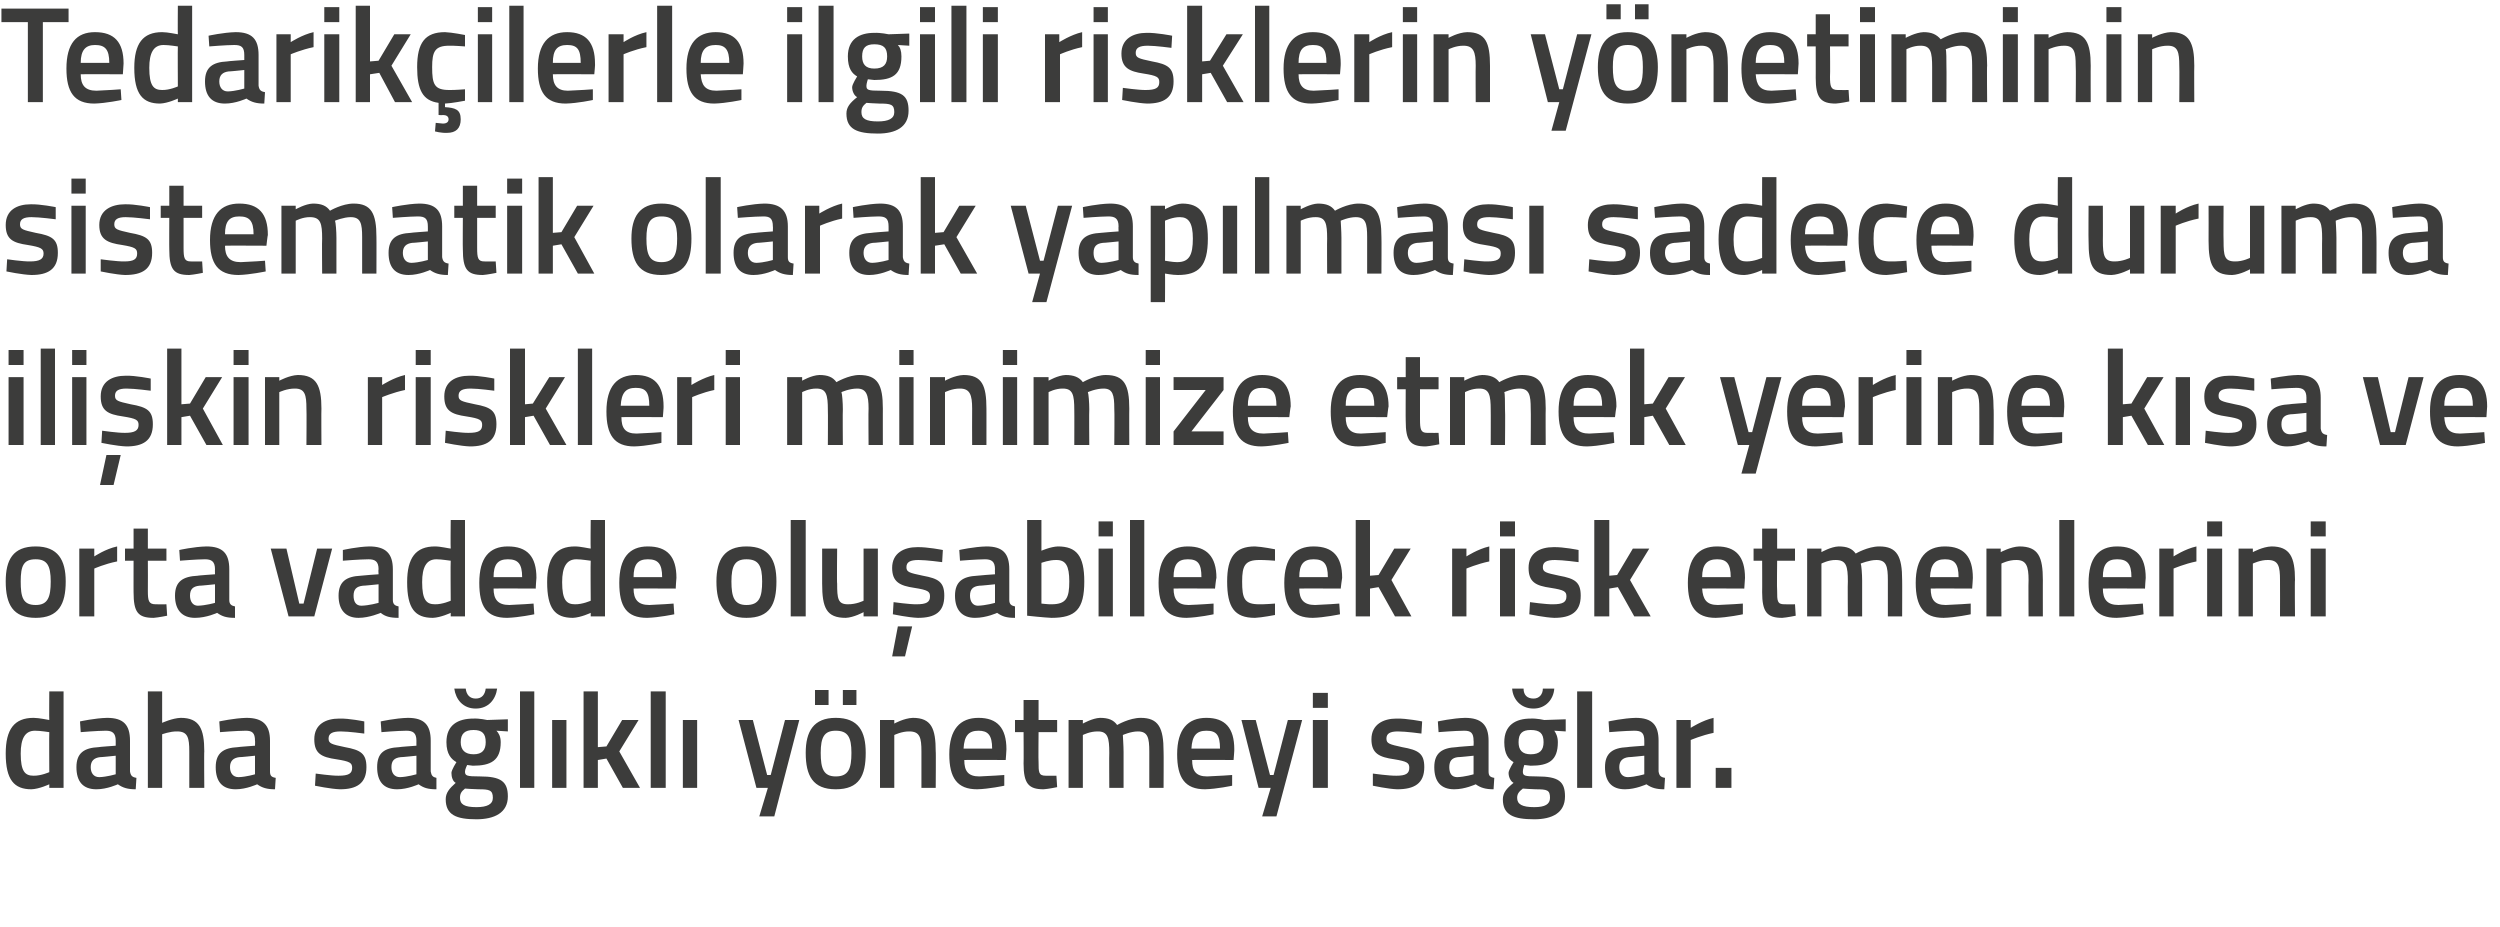 <?xml version="1.0" standalone="no"?><!DOCTYPE svg PUBLIC "-//W3C//DTD SVG 1.1//EN" "http://www.w3.org/Graphics/SVG/1.1/DTD/svg11.dtd"><svg xmlns="http://www.w3.org/2000/svg" version="1.1" width="350px" height="129.8px" viewBox="0 0 350 129.8">  <desc>Tedarik ilerle ilgili risklerin y netiminin sistematik olarak yap lmas sadece duruma ili kin riskleri minimize etmek</desc>  <defs/>  <g id="Polygon202651">    <path d="M 8.9 110.3 L 6.9 110.3 L 6.9 109.8 C 6.9 109.8 5.51 110.46 4.4 110.5 C 2 110.5 0.8 109.2 0.8 105.5 C 0.8 102.1 2 100.5 4.7 100.5 C 5.5 100.5 6.8 100.8 6.9 100.8 C 6.87 100.79 6.9 96.8 6.9 96.8 L 8.9 96.8 L 8.9 110.3 Z M 6.9 108.1 C 6.9 108.1 6.87 102.52 6.9 102.5 C 6.8 102.5 5.7 102.3 4.9 102.3 C 3.5 102.3 2.9 103.4 2.9 105.5 C 2.9 108 3.5 108.6 4.7 108.6 C 5.76 108.62 6.9 108.1 6.9 108.1 Z M 18.2 108 C 18.3 108.6 18.5 108.8 19.1 108.9 C 19.1 108.9 19 110.5 19 110.5 C 17.9 110.5 17.2 110.3 16.5 109.8 C 16.5 109.8 15 110.5 13.5 110.5 C 11.6 110.5 10.7 109.4 10.7 107.4 C 10.7 105.4 11.8 104.7 13.8 104.6 C 13.77 104.57 16.2 104.4 16.2 104.4 C 16.2 104.4 16.2 103.68 16.2 103.7 C 16.2 102.6 15.7 102.3 14.8 102.3 C 13.57 102.31 11.3 102.5 11.3 102.5 L 11.2 101 C 11.2 101 13.26 100.54 15 100.5 C 17.3 100.5 18.2 101.5 18.2 103.7 C 18.2 103.7 18.2 108 18.2 108 Z M 14 106 C 13.2 106.1 12.7 106.5 12.7 107.4 C 12.7 108.2 13.1 108.8 13.9 108.8 C 14.94 108.77 16.2 108.4 16.2 108.4 L 16.2 105.8 C 16.2 105.8 14.02 106.03 14 106 Z M 20.7 110.3 L 20.7 96.8 L 22.7 96.8 L 22.7 101.2 C 22.7 101.2 24.12 100.54 25.3 100.5 C 27.9 100.5 28.6 102 28.6 105.2 C 28.56 105.16 28.6 110.3 28.6 110.3 L 26.5 110.3 C 26.5 110.3 26.51 105.22 26.5 105.2 C 26.5 103.3 26.3 102.4 24.8 102.4 C 23.8 102.38 22.7 102.8 22.7 102.8 L 22.7 110.3 L 20.7 110.3 Z M 37.8 108 C 37.8 108.6 38 108.8 38.6 108.9 C 38.6 108.9 38.5 110.5 38.5 110.5 C 37.4 110.5 36.7 110.3 36 109.8 C 36 109.8 34.5 110.5 33 110.5 C 31.1 110.5 30.2 109.4 30.2 107.4 C 30.2 105.4 31.3 104.7 33.3 104.6 C 33.3 104.57 35.7 104.4 35.7 104.4 C 35.7 104.4 35.73 103.68 35.7 103.7 C 35.7 102.6 35.3 102.3 34.4 102.3 C 33.09 102.31 30.8 102.5 30.8 102.5 L 30.7 101 C 30.7 101 32.79 100.54 34.5 100.5 C 36.8 100.5 37.8 101.5 37.8 103.7 C 37.8 103.7 37.8 108 37.8 108 Z M 33.5 106 C 32.7 106.1 32.2 106.5 32.2 107.4 C 32.2 108.2 32.6 108.8 33.4 108.8 C 34.47 108.77 35.7 108.4 35.7 108.4 L 35.7 105.8 C 35.7 105.8 33.55 106.03 33.5 106 Z M 51 102.7 C 51 102.7 48.78 102.4 47.7 102.4 C 46.5 102.4 46 102.7 46 103.4 C 46 104.1 46.4 104.2 48.3 104.6 C 50.5 105 51.3 105.5 51.3 107.4 C 51.3 109.7 49.9 110.5 47.6 110.5 C 46.3 110.46 44.1 110 44.1 110 L 44.2 108.3 C 44.2 108.3 46.45 108.62 47.4 108.6 C 48.8 108.6 49.3 108.3 49.3 107.5 C 49.3 106.8 49 106.6 47.1 106.3 C 45 106 44 105.5 44 103.5 C 44 101.4 45.6 100.6 47.5 100.6 C 48.87 100.56 51 101 51 101 L 51 102.7 Z M 60.3 108 C 60.4 108.6 60.6 108.8 61.1 108.9 C 61.1 108.9 61.1 110.5 61.1 110.5 C 59.9 110.5 59.3 110.3 58.6 109.8 C 58.6 109.8 57.1 110.5 55.6 110.5 C 53.7 110.5 52.8 109.4 52.8 107.4 C 52.8 105.4 53.8 104.7 55.9 104.6 C 55.86 104.57 58.3 104.4 58.3 104.4 C 58.3 104.4 58.29 103.68 58.3 103.7 C 58.3 102.6 57.8 102.3 56.9 102.3 C 55.65 102.31 53.4 102.5 53.4 102.5 L 53.3 101 C 53.3 101 55.35 100.54 57.1 100.5 C 59.4 100.5 60.3 101.5 60.3 103.7 C 60.3 103.7 60.3 108 60.3 108 Z M 56.1 106 C 55.2 106.1 54.8 106.5 54.8 107.4 C 54.8 108.2 55.2 108.8 56 108.8 C 57.03 108.77 58.3 108.4 58.3 108.4 L 58.3 105.8 C 58.3 105.8 56.1 106.03 56.1 106 Z M 62.4 111.9 C 62.4 111 62.9 110.4 63.8 109.6 C 63.4 109.4 63.2 108.8 63.2 108.2 C 63.2 107.8 63.9 106.7 63.9 106.7 C 63.2 106.3 62.5 105.6 62.5 103.9 C 62.5 101.5 64.1 100.6 66.3 100.6 C 67.14 100.56 68.2 100.8 68.2 100.8 L 71.1 100.7 L 71.1 102.4 C 71.1 102.4 69.55 102.31 69.5 102.3 C 69.8 102.6 70.1 103.1 70.1 103.9 C 70.1 106.5 68.7 107.2 66.2 107.2 C 66 107.2 65.6 107.1 65.4 107.1 C 65.4 107.1 65.1 107.7 65.1 108 C 65.1 108.6 65.3 108.7 67.2 108.7 C 70.1 108.7 71.1 109.4 71.1 111.5 C 71.1 113.8 69.2 114.7 66.7 114.7 C 63.9 114.7 62.4 114.1 62.4 111.9 Z M 65.1 110.4 C 64.6 110.8 64.4 111.1 64.4 111.7 C 64.4 112.6 65 113 66.7 113 C 68.2 113 69 112.6 69 111.7 C 69 110.6 68.5 110.5 67 110.5 C 66.4 110.5 65.1 110.4 65.1 110.4 Z M 68 103.9 C 68 102.7 67.5 102.2 66.3 102.2 C 65.1 102.2 64.5 102.7 64.5 103.9 C 64.5 105 65.1 105.6 66.3 105.6 C 67.5 105.6 68 105 68 103.9 Z M 65.2 96.4 C 65.3 97.3 65.8 97.8 66.6 97.8 C 67.5 97.8 67.9 97.2 68 96.4 C 68 96.4 69.6 96.4 69.6 96.4 C 69.4 97.9 68.4 99.2 66.6 99.2 C 64.8 99.2 63.8 97.9 63.6 96.4 C 63.6 96.4 65.2 96.4 65.2 96.4 Z M 72.8 96.8 L 74.8 96.8 L 74.8 110.3 L 72.8 110.3 L 72.8 96.8 Z M 77.3 100.8 L 79.3 100.8 L 79.3 110.3 L 77.3 110.3 L 77.3 100.8 Z M 81.7 110.3 L 81.7 96.8 L 83.7 96.8 L 83.7 104.6 L 84.9 104.5 L 87.1 100.8 L 89.4 100.8 L 86.7 105.2 L 89.6 110.3 L 87.2 110.3 L 84.9 106.2 L 83.7 106.4 L 83.7 110.3 L 81.7 110.3 Z M 91.1 96.8 L 93.2 96.8 L 93.2 110.3 L 91.1 110.3 L 91.1 96.8 Z M 95.6 100.8 L 97.6 100.8 L 97.6 110.3 L 95.6 110.3 L 95.6 100.8 Z M 105.4 100.8 L 107.4 108.5 L 107.9 108.5 L 109.9 100.8 L 111.9 100.8 L 108.4 114.3 L 106.3 114.3 L 107.5 110.3 L 105.9 110.3 L 103.4 100.8 L 105.4 100.8 Z M 112.8 105.4 C 112.8 108.6 113.8 110.5 117 110.5 C 120.3 110.5 121.2 108.6 121.2 105.4 C 121.2 102.4 120.2 100.5 117 100.5 C 113.9 100.5 112.8 102.4 112.8 105.4 Z M 114.9 105.4 C 114.9 103.2 115.4 102.3 117 102.3 C 118.7 102.3 119.2 103.2 119.2 105.4 C 119.2 107.6 118.8 108.7 117 108.7 C 115.3 108.7 114.9 107.6 114.9 105.4 Z M 114.1 96.6 L 116 96.6 L 116 98.7 L 114.1 98.7 L 114.1 96.6 Z M 118 96.6 L 119.9 96.6 L 119.9 98.7 L 118 98.7 L 118 96.6 Z M 123.2 110.3 L 123.2 100.8 L 125.2 100.8 L 125.2 101.3 C 125.2 101.3 126.57 100.54 127.8 100.5 C 130.4 100.5 131 102 131 105.2 C 131.04 105.16 131 110.3 131 110.3 L 129 110.3 C 129 110.3 129.01 105.22 129 105.2 C 129 103.3 128.8 102.4 127.3 102.4 C 126.25 102.38 125.2 102.9 125.2 102.9 L 125.2 110.3 L 123.2 110.3 Z M 140.6 108.5 L 140.6 110 C 140.6 110 138.46 110.46 136.8 110.5 C 134 110.5 132.9 108.9 132.9 105.6 C 132.9 102.1 134.4 100.5 137 100.5 C 139.6 100.5 140.9 101.9 140.9 104.9 C 140.92 104.89 140.8 106.4 140.8 106.4 C 140.8 106.4 134.96 106.37 135 106.4 C 135 107.9 135.5 108.7 137.1 108.7 C 138.59 108.65 140.6 108.5 140.6 108.5 Z M 138.9 104.8 C 138.9 102.9 138.3 102.3 137 102.3 C 135.6 102.3 135 103 134.9 104.8 C 134.9 104.8 138.9 104.8 138.9 104.8 Z M 145.4 102.5 C 145.4 102.5 145.36 106.7 145.4 106.7 C 145.4 108.1 145.4 108.6 146.4 108.6 C 146.92 108.62 147.9 108.6 147.9 108.6 L 148 110.2 C 148 110.2 146.77 110.46 146.1 110.5 C 144 110.5 143.3 109.7 143.3 106.9 C 143.33 106.93 143.3 102.5 143.3 102.5 L 142.1 102.5 L 142.1 100.8 L 143.3 100.8 L 143.3 98 L 145.4 98 L 145.4 100.8 L 148 100.8 L 148 102.5 L 145.4 102.5 Z M 149.6 110.3 L 149.6 100.8 L 151.6 100.8 L 151.6 101.3 C 151.6 101.3 152.94 100.54 154 100.5 C 155.2 100.5 155.9 100.8 156.4 101.5 C 156.4 101.5 158.1 100.5 159.7 100.5 C 162.2 100.5 162.9 101.9 162.9 105.2 C 162.93 105.16 162.9 110.3 162.9 110.3 L 160.9 110.3 C 160.9 110.3 160.89 105.22 160.9 105.2 C 160.9 103.3 160.7 102.4 159.3 102.4 C 158.3 102.4 157.2 102.9 157.2 102.9 C 157.2 103.1 157.3 104.4 157.3 105.3 C 157.3 105.33 157.3 110.3 157.3 110.3 L 155.3 110.3 C 155.3 110.3 155.27 105.37 155.3 105.4 C 155.3 103.3 155.1 102.4 153.7 102.4 C 152.6 102.38 151.6 102.9 151.6 102.9 L 151.6 110.3 L 149.6 110.3 Z M 172.5 108.5 L 172.5 110 C 172.5 110 170.36 110.46 168.7 110.5 C 165.9 110.5 164.8 108.9 164.8 105.6 C 164.8 102.1 166.3 100.5 168.9 100.5 C 171.5 100.5 172.8 101.9 172.8 104.9 C 172.83 104.89 172.7 106.4 172.7 106.4 C 172.7 106.4 166.87 106.37 166.9 106.4 C 166.9 107.9 167.4 108.7 169 108.7 C 170.5 108.65 172.5 108.5 172.5 108.5 Z M 170.8 104.8 C 170.8 102.9 170.3 102.3 168.9 102.3 C 167.5 102.3 166.9 103 166.8 104.8 C 166.8 104.8 170.8 104.8 170.8 104.8 Z M 175.8 100.8 L 177.8 108.5 L 178.3 108.5 L 180.3 100.8 L 182.3 100.8 L 178.7 114.3 L 176.7 114.3 L 177.9 110.3 L 176.2 110.3 L 173.8 100.8 L 175.8 100.8 Z M 183.8 100.8 L 185.9 100.8 L 185.9 110.3 L 183.8 110.3 L 183.8 100.8 Z M 183.8 97 L 185.9 97 L 185.9 99.1 L 183.8 99.1 L 183.8 97 Z M 199 102.7 C 199 102.7 196.83 102.4 195.7 102.4 C 194.6 102.4 194.1 102.7 194.1 103.4 C 194.1 104.1 194.5 104.2 196.3 104.6 C 198.6 105 199.4 105.5 199.4 107.4 C 199.4 109.7 198 110.5 195.6 110.5 C 194.34 110.46 192.2 110 192.2 110 L 192.2 108.3 C 192.2 108.3 194.49 108.62 195.5 108.6 C 196.8 108.6 197.3 108.3 197.3 107.5 C 197.3 106.8 197 106.6 195.2 106.3 C 193.1 106 192 105.5 192 103.5 C 192 101.4 193.7 100.6 195.5 100.6 C 196.92 100.56 199.1 101 199.1 101 L 199 102.7 Z M 208.4 108 C 208.4 108.6 208.6 108.8 209.2 108.9 C 209.2 108.9 209.1 110.5 209.1 110.5 C 208 110.5 207.3 110.3 206.6 109.8 C 206.6 109.8 205.1 110.5 203.6 110.5 C 201.7 110.5 200.8 109.4 200.8 107.4 C 200.8 105.4 201.9 104.7 203.9 104.6 C 203.9 104.57 206.3 104.4 206.3 104.4 C 206.3 104.4 206.33 103.68 206.3 103.7 C 206.3 102.6 205.9 102.3 205 102.3 C 203.7 102.31 201.4 102.5 201.4 102.5 L 201.3 101 C 201.3 101 203.4 100.54 205.1 100.5 C 207.4 100.5 208.4 101.5 208.4 103.7 C 208.4 103.7 208.4 108 208.4 108 Z M 204.1 106 C 203.3 106.1 202.9 106.5 202.9 107.4 C 202.9 108.2 203.2 108.8 204 108.8 C 205.07 108.77 206.3 108.4 206.3 108.4 L 206.3 105.8 C 206.3 105.8 204.15 106.03 204.1 106 Z M 210.4 111.9 C 210.4 111 210.9 110.4 211.9 109.6 C 211.5 109.4 211.2 108.8 211.2 108.2 C 211.2 107.8 211.9 106.7 211.9 106.7 C 211.2 106.3 210.6 105.6 210.6 103.9 C 210.6 101.5 212.2 100.6 214.3 100.6 C 215.18 100.56 216.2 100.8 216.2 100.8 L 219.2 100.7 L 219.2 102.4 C 219.2 102.4 217.59 102.31 217.6 102.3 C 217.8 102.6 218.1 103.1 218.1 103.9 C 218.1 106.5 216.8 107.2 214.3 107.2 C 214.1 107.2 213.6 107.1 213.4 107.1 C 213.4 107.1 213.2 107.7 213.2 108 C 213.2 108.6 213.4 108.7 215.2 108.7 C 218.2 108.7 219.1 109.4 219.1 111.5 C 219.1 113.8 217.3 114.7 214.8 114.7 C 211.9 114.7 210.4 114.1 210.4 111.9 Z M 213.2 110.4 C 212.7 110.8 212.4 111.1 212.4 111.7 C 212.4 112.6 213.1 113 214.8 113 C 216.3 113 217 112.6 217 111.7 C 217 110.6 216.6 110.5 215 110.5 C 214.5 110.5 213.2 110.4 213.2 110.4 Z M 216.1 103.9 C 216.1 102.7 215.6 102.2 214.3 102.2 C 213.1 102.2 212.6 102.7 212.6 103.9 C 212.6 105 213.1 105.6 214.3 105.6 C 215.6 105.6 216.1 105 216.1 103.9 Z M 213.3 96.4 C 213.3 97.3 213.8 97.8 214.7 97.8 C 215.5 97.8 216 97.2 216 96.4 C 216 96.4 217.6 96.4 217.6 96.4 C 217.5 97.9 216.4 99.2 214.7 99.2 C 212.9 99.2 211.8 97.9 211.7 96.4 C 211.7 96.4 213.3 96.4 213.3 96.4 Z M 220.8 96.8 L 222.9 96.8 L 222.9 110.3 L 220.8 110.3 L 220.8 96.8 Z M 232.2 108 C 232.3 108.6 232.5 108.8 233.1 108.9 C 233.1 108.9 233 110.5 233 110.5 C 231.9 110.5 231.2 110.3 230.5 109.8 C 230.5 109.8 229 110.5 227.5 110.5 C 225.6 110.5 224.7 109.4 224.7 107.4 C 224.7 105.4 225.8 104.7 227.8 104.6 C 227.78 104.57 230.2 104.4 230.2 104.4 C 230.2 104.4 230.21 103.68 230.2 103.7 C 230.2 102.6 229.8 102.3 228.8 102.3 C 227.58 102.31 225.3 102.5 225.3 102.5 L 225.2 101 C 225.2 101 227.28 100.54 229 100.5 C 231.3 100.5 232.2 101.5 232.2 103.7 C 232.2 103.7 232.2 108 232.2 108 Z M 228 106 C 227.2 106.1 226.7 106.5 226.7 107.4 C 226.7 108.2 227.1 108.8 227.9 108.8 C 228.95 108.77 230.2 108.4 230.2 108.4 L 230.2 105.8 C 230.2 105.8 228.03 106.03 228 106 Z M 234.7 100.8 L 236.7 100.8 L 236.7 101.9 C 236.7 101.9 238.32 100.85 239.9 100.5 C 239.9 100.5 239.9 102.6 239.9 102.6 C 238.21 102.95 236.7 103.6 236.7 103.6 L 236.7 110.3 L 234.7 110.3 L 234.7 100.8 Z M 240.2 107.5 L 242.4 107.5 L 242.4 110.3 L 240.2 110.3 L 240.2 107.5 Z " stroke="none" fill="#3c3c3b"/>  </g>  <g id="Polygon202650">    <path d="M 9.2 81.4 C 9.2 84.6 8.2 86.5 5 86.5 C 1.8 86.5 0.8 84.6 0.8 81.4 C 0.8 78.4 1.8 76.5 5 76.5 C 8.1 76.5 9.2 78.4 9.2 81.4 Z M 7.1 81.4 C 7.1 79.2 6.6 78.3 5 78.3 C 3.3 78.3 2.9 79.2 2.9 81.4 C 2.9 83.6 3.2 84.7 5 84.7 C 6.7 84.7 7.1 83.6 7.1 81.4 Z M 11.1 76.8 L 13.2 76.8 L 13.2 77.9 C 13.2 77.9 14.75 76.85 16.4 76.5 C 16.4 76.5 16.4 78.6 16.4 78.6 C 14.64 78.95 13.2 79.6 13.2 79.6 L 13.2 86.3 L 11.1 86.3 L 11.1 76.8 Z M 20.7 78.5 C 20.7 78.5 20.72 82.7 20.7 82.7 C 20.7 84.1 20.8 84.6 21.8 84.6 C 22.28 84.62 23.3 84.6 23.3 84.6 L 23.4 86.2 C 23.4 86.2 22.13 86.46 21.5 86.5 C 19.3 86.5 18.7 85.7 18.7 82.9 C 18.69 82.93 18.7 78.5 18.7 78.5 L 17.5 78.5 L 17.5 76.8 L 18.7 76.8 L 18.7 74 L 20.7 74 L 20.7 76.8 L 23.3 76.8 L 23.3 78.5 L 20.7 78.5 Z M 32.1 84 C 32.1 84.6 32.4 84.8 32.9 84.9 C 32.9 84.9 32.9 86.5 32.9 86.5 C 31.7 86.5 31.1 86.3 30.4 85.8 C 30.4 85.8 28.9 86.5 27.3 86.5 C 25.5 86.5 24.5 85.4 24.5 83.4 C 24.5 81.4 25.6 80.7 27.7 80.6 C 27.65 80.57 30.1 80.4 30.1 80.4 C 30.1 80.4 30.08 79.68 30.1 79.7 C 30.1 78.6 29.6 78.3 28.7 78.3 C 27.44 78.31 25.2 78.5 25.2 78.5 L 25.1 77 C 25.1 77 27.14 76.54 28.9 76.5 C 31.2 76.5 32.1 77.5 32.1 79.7 C 32.1 79.7 32.1 84 32.1 84 Z M 27.9 82 C 27 82.1 26.6 82.5 26.6 83.4 C 26.6 84.2 27 84.8 27.7 84.8 C 28.82 84.77 30.1 84.4 30.1 84.4 L 30.1 81.8 C 30.1 81.8 27.89 82.03 27.9 82 Z M 40.1 76.8 L 41.9 84.5 L 42.5 84.5 L 44.4 76.8 L 46.5 76.8 L 44 86.3 L 40.4 86.3 L 37.9 76.8 L 40.1 76.8 Z M 55 84 C 55 84.6 55.3 84.8 55.8 84.9 C 55.8 84.9 55.8 86.5 55.8 86.5 C 54.6 86.5 53.9 86.3 53.3 85.8 C 53.3 85.8 51.7 86.5 50.2 86.5 C 48.4 86.5 47.4 85.4 47.4 83.4 C 47.4 81.4 48.5 80.7 50.5 80.6 C 50.53 80.57 53 80.4 53 80.4 C 53 80.4 52.95 79.68 53 79.7 C 53 78.6 52.5 78.3 51.6 78.3 C 50.32 78.31 48 78.5 48 78.5 L 48 77 C 48 77 50.02 76.54 51.7 76.5 C 54 76.5 55 77.5 55 79.7 C 55 79.7 55 84 55 84 Z M 50.8 82 C 49.9 82.1 49.5 82.5 49.5 83.4 C 49.5 84.2 49.8 84.8 50.6 84.8 C 51.69 84.77 53 84.4 53 84.4 L 53 81.8 C 53 81.8 50.77 82.03 50.8 82 Z M 65.1 86.3 L 63.1 86.3 L 63.1 85.8 C 63.1 85.8 61.7 86.46 60.6 86.5 C 58.1 86.5 57 85.2 57 81.5 C 57 78.1 58.2 76.5 60.9 76.5 C 61.7 76.5 62.9 76.8 63.1 76.8 C 63.06 76.79 63.1 72.8 63.1 72.8 L 65.1 72.8 L 65.1 86.3 Z M 63.1 84.1 C 63.1 84.1 63.06 78.52 63.1 78.5 C 62.9 78.5 61.9 78.3 61.1 78.3 C 59.7 78.3 59.1 79.4 59.1 81.5 C 59.1 84 59.7 84.6 60.9 84.6 C 61.95 84.62 63.1 84.1 63.1 84.1 Z M 74.7 84.5 L 74.8 86 C 74.8 86 72.62 86.46 71 86.5 C 68.1 86.5 67.1 84.9 67.1 81.6 C 67.1 78.1 68.5 76.5 71.1 76.5 C 73.8 76.5 75.1 77.9 75.1 80.9 C 75.08 80.89 75 82.4 75 82.4 C 75 82.4 69.12 82.37 69.1 82.4 C 69.1 83.9 69.7 84.7 71.3 84.7 C 72.75 84.65 74.7 84.5 74.7 84.5 Z M 73.1 80.8 C 73.1 78.9 72.5 78.3 71.1 78.3 C 69.7 78.3 69.1 79 69.1 80.8 C 69.1 80.8 73.1 80.8 73.1 80.8 Z M 84.7 86.3 L 82.7 86.3 L 82.7 85.8 C 82.7 85.8 81.3 86.46 80.2 86.5 C 77.7 86.5 76.6 85.2 76.6 81.5 C 76.6 78.1 77.8 76.5 80.5 76.5 C 81.3 76.5 82.5 76.8 82.7 76.8 C 82.66 76.79 82.7 72.8 82.7 72.8 L 84.7 72.8 L 84.7 86.3 Z M 82.7 84.1 C 82.7 84.1 82.66 78.52 82.7 78.5 C 82.5 78.5 81.5 78.3 80.7 78.3 C 79.3 78.3 78.7 79.4 78.7 81.5 C 78.7 84 79.3 84.6 80.5 84.6 C 81.55 84.62 82.7 84.1 82.7 84.1 Z M 94.3 84.5 L 94.4 86 C 94.4 86 92.22 86.46 90.6 86.5 C 87.7 86.5 86.7 84.9 86.7 81.6 C 86.7 78.1 88.1 76.5 90.7 76.5 C 93.4 76.5 94.7 77.9 94.7 80.9 C 94.68 80.89 94.6 82.4 94.6 82.4 C 94.6 82.4 88.72 82.37 88.7 82.4 C 88.7 83.9 89.3 84.7 90.9 84.7 C 92.35 84.65 94.3 84.5 94.3 84.5 Z M 92.7 80.8 C 92.7 78.9 92.1 78.3 90.7 78.3 C 89.3 78.3 88.7 79 88.7 80.8 C 88.7 80.8 92.7 80.8 92.7 80.8 Z M 108.7 81.4 C 108.7 84.6 107.8 86.5 104.5 86.5 C 101.3 86.5 100.3 84.6 100.3 81.4 C 100.3 78.4 101.4 76.5 104.5 76.5 C 107.7 76.5 108.7 78.4 108.7 81.4 Z M 106.7 81.4 C 106.7 79.2 106.2 78.3 104.5 78.3 C 102.9 78.3 102.4 79.2 102.4 81.4 C 102.4 83.6 102.8 84.7 104.5 84.7 C 106.3 84.7 106.7 83.6 106.7 81.4 Z M 110.7 72.8 L 112.8 72.8 L 112.8 86.3 L 110.7 86.3 L 110.7 72.8 Z M 122.9 76.8 L 122.9 86.3 L 120.9 86.3 L 120.9 85.7 C 120.9 85.7 119.52 86.46 118.4 86.5 C 115.7 86.5 115.1 85.1 115.1 81.7 C 115.1 81.71 115.1 76.8 115.1 76.8 L 117.2 76.8 C 117.2 76.8 117.15 81.73 117.2 81.7 C 117.2 83.8 117.3 84.6 118.7 84.6 C 119.88 84.62 120.9 84.1 120.9 84.1 L 120.9 76.8 L 122.9 76.8 Z M 124.9 91.9 L 126.7 91.9 L 127.7 87.7 L 125.7 87.7 L 124.9 91.9 Z M 131.9 78.7 C 131.9 78.7 129.7 78.4 128.6 78.4 C 127.4 78.4 126.9 78.7 126.9 79.4 C 126.9 80.1 127.3 80.2 129.2 80.6 C 131.4 81 132.2 81.5 132.2 83.4 C 132.2 85.7 130.9 86.5 128.5 86.5 C 127.22 86.46 125 86 125 86 L 125.1 84.3 C 125.1 84.3 127.37 84.62 128.3 84.6 C 129.7 84.6 130.2 84.3 130.2 83.5 C 130.2 82.8 129.9 82.6 128 82.3 C 126 82 124.9 81.5 124.9 79.5 C 124.9 77.4 126.6 76.6 128.4 76.6 C 129.8 76.56 132 77 132 77 L 131.9 78.7 Z M 141.3 84 C 141.3 84.6 141.6 84.8 142.1 84.9 C 142.1 84.9 142.1 86.5 142.1 86.5 C 140.9 86.5 140.3 86.3 139.6 85.8 C 139.6 85.8 138.1 86.5 136.5 86.5 C 134.7 86.5 133.7 85.4 133.7 83.4 C 133.7 81.4 134.8 80.7 136.8 80.6 C 136.85 80.57 139.3 80.4 139.3 80.4 C 139.3 80.4 139.27 79.68 139.3 79.7 C 139.3 78.6 138.8 78.3 137.9 78.3 C 136.64 78.31 134.4 78.5 134.4 78.5 L 134.3 77 C 134.3 77 136.34 76.54 138.1 76.5 C 140.4 76.5 141.3 77.5 141.3 79.7 C 141.3 79.7 141.3 84 141.3 84 Z M 137.1 82 C 136.2 82.1 135.8 82.5 135.8 83.4 C 135.8 84.2 136.2 84.8 136.9 84.8 C 138.01 84.77 139.3 84.4 139.3 84.4 L 139.3 81.8 C 139.3 81.8 137.09 82.03 137.1 82 Z M 151.8 81.4 C 151.8 85.3 150.6 86.5 147.2 86.5 C 146.2 86.46 143.8 86.2 143.8 86.2 L 143.8 72.8 L 145.8 72.8 L 145.8 77.1 C 145.8 77.1 147.08 76.54 148.1 76.5 C 150.7 76.5 151.8 77.8 151.8 81.4 Z M 149.7 81.4 C 149.7 79.2 149.2 78.4 147.9 78.4 C 146.89 78.38 145.8 78.8 145.8 78.8 L 145.8 84.5 C 145.8 84.5 146.82 84.62 147.2 84.6 C 149.3 84.6 149.7 83.7 149.7 81.4 Z M 153.8 76.8 L 155.8 76.8 L 155.8 86.3 L 153.8 86.3 L 153.8 76.8 Z M 153.8 73 L 155.8 73 L 155.8 75.1 L 153.8 75.1 L 153.8 73 Z M 158.2 72.8 L 160.2 72.8 L 160.2 86.3 L 158.2 86.3 L 158.2 72.8 Z M 169.9 84.5 L 169.9 86 C 169.9 86 167.79 86.46 166.1 86.5 C 163.3 86.5 162.2 84.9 162.2 81.6 C 162.2 78.1 163.7 76.5 166.3 76.5 C 168.9 76.5 170.3 77.9 170.3 80.9 C 170.26 80.89 170.1 82.4 170.1 82.4 C 170.1 82.4 164.29 82.37 164.3 82.4 C 164.3 83.9 164.9 84.7 166.4 84.7 C 167.93 84.65 169.9 84.5 169.9 84.5 Z M 168.2 80.8 C 168.2 78.9 167.7 78.3 166.3 78.3 C 164.9 78.3 164.3 79 164.3 80.8 C 164.3 80.8 168.2 80.8 168.2 80.8 Z M 178.5 76.9 L 178.5 78.5 C 178.5 78.5 176.98 78.38 176.3 78.4 C 174.3 78.4 173.9 79.2 173.9 81.4 C 173.9 83.8 174.2 84.6 176.3 84.6 C 177 84.62 178.5 84.5 178.5 84.5 L 178.5 86.1 C 178.5 86.1 176.64 86.46 175.7 86.5 C 172.8 86.5 171.8 85 171.8 81.4 C 171.8 78 172.9 76.5 175.7 76.5 C 176.71 76.54 178.5 76.9 178.5 76.9 Z M 187.5 84.5 L 187.6 86 C 187.6 86 185.41 86.46 183.8 86.5 C 180.9 86.5 179.8 84.9 179.8 81.6 C 179.8 78.1 181.3 76.5 183.9 76.5 C 186.6 76.5 187.9 77.9 187.9 80.9 C 187.88 80.89 187.7 82.4 187.7 82.4 C 187.7 82.4 181.92 82.37 181.9 82.4 C 181.9 83.9 182.5 84.7 184.1 84.7 C 185.55 84.65 187.5 84.5 187.5 84.5 Z M 185.9 80.8 C 185.9 78.9 185.3 78.3 183.9 78.3 C 182.5 78.3 181.9 79 181.9 80.8 C 181.9 80.8 185.9 80.8 185.9 80.8 Z M 189.8 86.3 L 189.8 72.8 L 191.8 72.8 L 191.8 80.6 L 193 80.5 L 195.2 76.8 L 197.5 76.8 L 194.8 81.2 L 197.6 86.3 L 195.3 86.3 L 193 82.2 L 191.8 82.4 L 191.8 86.3 L 189.8 86.3 Z M 203.3 76.8 L 205.3 76.8 L 205.3 77.9 C 205.3 77.9 206.92 76.85 208.5 76.5 C 208.5 76.5 208.5 78.6 208.5 78.6 C 206.81 78.95 205.3 79.6 205.3 79.6 L 205.3 86.3 L 203.3 86.3 L 203.3 76.8 Z M 210 76.8 L 212.1 76.8 L 212.1 86.3 L 210 86.3 L 210 76.8 Z M 210 73 L 212.1 73 L 212.1 75.1 L 210 75.1 L 210 73 Z M 221 78.7 C 221 78.7 218.78 78.4 217.7 78.4 C 216.5 78.4 216 78.7 216 79.4 C 216 80.1 216.4 80.2 218.3 80.6 C 220.5 81 221.3 81.5 221.3 83.4 C 221.3 85.7 219.9 86.5 217.6 86.5 C 216.3 86.46 214.1 86 214.1 86 L 214.2 84.3 C 214.2 84.3 216.45 84.62 217.4 84.6 C 218.8 84.6 219.3 84.3 219.3 83.5 C 219.3 82.8 219 82.6 217.1 82.3 C 215 82 214 81.5 214 79.5 C 214 77.4 215.6 76.6 217.5 76.6 C 218.87 76.56 221 77 221 77 L 221 78.7 Z M 223.2 86.3 L 223.2 72.8 L 225.3 72.8 L 225.3 80.6 L 226.4 80.5 L 228.6 76.8 L 230.9 76.8 L 228.2 81.2 L 231.1 86.3 L 228.8 86.3 L 226.5 82.2 L 225.3 82.4 L 225.3 86.3 L 223.2 86.3 Z M 244 84.5 L 244 86 C 244 86 241.85 86.46 240.2 86.5 C 237.4 86.5 236.3 84.9 236.3 81.6 C 236.3 78.1 237.8 76.5 240.4 76.5 C 243 76.5 244.3 77.9 244.3 80.9 C 244.31 80.89 244.2 82.4 244.2 82.4 C 244.2 82.4 238.35 82.37 238.3 82.4 C 238.4 83.9 238.9 84.7 240.5 84.7 C 241.98 84.65 244 84.5 244 84.5 Z M 242.3 80.8 C 242.3 78.9 241.7 78.3 240.4 78.3 C 239 78.3 238.3 79 238.3 80.8 C 238.3 80.8 242.3 80.8 242.3 80.8 Z M 248.8 78.5 C 248.8 78.5 248.75 82.7 248.8 82.7 C 248.8 84.1 248.8 84.6 249.8 84.6 C 250.32 84.62 251.3 84.6 251.3 84.6 L 251.4 86.2 C 251.4 86.2 250.16 86.46 249.5 86.5 C 247.4 86.5 246.7 85.7 246.7 82.9 C 246.72 82.93 246.7 78.5 246.7 78.5 L 245.5 78.5 L 245.5 76.8 L 246.7 76.8 L 246.7 74 L 248.8 74 L 248.8 76.8 L 251.3 76.8 L 251.3 78.5 L 248.8 78.5 Z M 253 86.3 L 253 76.8 L 255 76.8 L 255 77.3 C 255 77.3 256.33 76.54 257.4 76.5 C 258.6 76.5 259.3 76.8 259.8 77.5 C 259.8 77.5 261.5 76.5 263.1 76.5 C 265.6 76.5 266.3 77.9 266.3 81.2 C 266.32 81.16 266.3 86.3 266.3 86.3 L 264.3 86.3 C 264.3 86.3 264.29 81.22 264.3 81.2 C 264.3 79.3 264.1 78.4 262.7 78.4 C 261.7 78.4 260.5 78.9 260.5 78.9 C 260.6 79.1 260.7 80.4 260.7 81.3 C 260.69 81.33 260.7 86.3 260.7 86.3 L 258.7 86.3 C 258.7 86.3 258.66 81.37 258.7 81.4 C 258.7 79.3 258.5 78.4 257 78.4 C 255.99 78.38 255 78.9 255 78.9 L 255 86.3 L 253 86.3 Z M 275.9 84.5 L 275.9 86 C 275.9 86 273.76 86.46 272.1 86.5 C 269.3 86.5 268.2 84.9 268.2 81.6 C 268.2 78.1 269.7 76.5 272.3 76.5 C 274.9 76.5 276.2 77.9 276.2 80.9 C 276.22 80.89 276.1 82.4 276.1 82.4 C 276.1 82.4 270.26 82.37 270.3 82.4 C 270.3 83.9 270.8 84.7 272.4 84.7 C 273.89 84.65 275.9 84.5 275.9 84.5 Z M 274.2 80.8 C 274.2 78.9 273.6 78.3 272.3 78.3 C 270.9 78.3 270.3 79 270.2 80.8 C 270.2 80.8 274.2 80.8 274.2 80.8 Z M 278.1 86.3 L 278.1 76.8 L 280.1 76.8 L 280.1 77.3 C 280.1 77.3 281.51 76.54 282.7 76.5 C 285.4 76.5 286 78 286 81.2 C 285.99 81.16 286 86.3 286 86.3 L 284 86.3 C 284 86.3 283.96 81.22 284 81.2 C 284 79.3 283.7 78.4 282.3 78.4 C 281.19 78.38 280.2 78.9 280.2 78.9 L 280.2 86.3 L 278.1 86.3 Z M 288.3 72.8 L 290.4 72.8 L 290.4 86.3 L 288.3 86.3 L 288.3 72.8 Z M 300 84.5 L 300.1 86 C 300.1 86 297.92 86.46 296.3 86.5 C 293.4 86.5 292.4 84.9 292.4 81.6 C 292.4 78.1 293.8 76.5 296.4 76.5 C 299.1 76.5 300.4 77.9 300.4 80.9 C 300.38 80.89 300.3 82.4 300.3 82.4 C 300.3 82.4 294.42 82.37 294.4 82.4 C 294.4 83.9 295 84.7 296.6 84.7 C 298.05 84.65 300 84.5 300 84.5 Z M 298.4 80.8 C 298.4 78.9 297.8 78.3 296.4 78.3 C 295 78.3 294.4 79 294.4 80.8 C 294.4 80.8 298.4 80.8 298.4 80.8 Z M 302.3 76.8 L 304.3 76.8 L 304.3 77.9 C 304.3 77.9 305.9 76.85 307.5 76.5 C 307.5 76.5 307.5 78.6 307.5 78.6 C 305.79 78.95 304.3 79.6 304.3 79.6 L 304.3 86.3 L 302.3 86.3 L 302.3 76.8 Z M 309 76.8 L 311.1 76.8 L 311.1 86.3 L 309 86.3 L 309 76.8 Z M 309 73 L 311.1 73 L 311.1 75.1 L 309 75.1 L 309 73 Z M 313.4 86.3 L 313.4 76.8 L 315.4 76.8 L 315.4 77.3 C 315.4 77.3 316.78 76.54 318 76.5 C 320.6 76.5 321.3 78 321.3 81.2 C 321.25 81.16 321.3 86.3 321.3 86.3 L 319.2 86.3 C 319.2 86.3 319.22 81.22 319.2 81.2 C 319.2 79.3 319 78.4 317.5 78.4 C 316.46 78.38 315.4 78.9 315.4 78.9 L 315.4 86.3 L 313.4 86.3 Z M 323.5 76.8 L 325.6 76.8 L 325.6 86.3 L 323.5 86.3 L 323.5 76.8 Z M 323.5 73 L 325.6 73 L 325.6 75.1 L 323.5 75.1 L 323.5 73 Z " stroke="none" fill="#3c3c3b"/>  </g>  <g id="Polygon202649">    <path d="M 1.2 52.8 L 3.3 52.8 L 3.3 62.3 L 1.2 62.3 L 1.2 52.8 Z M 1.2 49 L 3.3 49 L 3.3 51.1 L 1.2 51.1 L 1.2 49 Z M 5.7 48.8 L 7.7 48.8 L 7.7 62.3 L 5.7 62.3 L 5.7 48.8 Z M 10.1 52.8 L 12.1 52.8 L 12.1 62.3 L 10.1 62.3 L 10.1 52.8 Z M 10.1 49 L 12.1 49 L 12.1 51.1 L 10.1 51.1 L 10.1 49 Z M 14 67.9 L 15.9 67.9 L 16.9 63.7 L 14.9 63.7 L 14 67.9 Z M 21.1 54.7 C 21.1 54.7 18.86 54.4 17.7 54.4 C 16.6 54.4 16.1 54.7 16.1 55.4 C 16.1 56.1 16.5 56.2 18.3 56.6 C 20.6 57 21.4 57.5 21.4 59.4 C 21.4 61.7 20 62.5 17.7 62.5 C 16.38 62.46 14.2 62 14.2 62 L 14.3 60.3 C 14.3 60.3 16.53 60.62 17.5 60.6 C 18.8 60.6 19.4 60.3 19.4 59.5 C 19.4 58.8 19.1 58.6 17.2 58.3 C 15.1 58 14.1 57.5 14.1 55.5 C 14.1 53.4 15.7 52.6 17.6 52.6 C 18.96 52.56 21.1 53 21.1 53 L 21.1 54.7 Z M 23.4 62.3 L 23.4 48.8 L 25.4 48.8 L 25.4 56.6 L 26.6 56.5 L 28.8 52.8 L 31.1 52.8 L 28.4 57.2 L 31.2 62.3 L 28.9 62.3 L 26.6 58.2 L 25.4 58.4 L 25.4 62.3 L 23.4 62.3 Z M 32.7 52.8 L 34.8 52.8 L 34.8 62.3 L 32.7 62.3 L 32.7 52.8 Z M 32.7 49 L 34.8 49 L 34.8 51.1 L 32.7 51.1 L 32.7 49 Z M 37.1 62.3 L 37.1 52.8 L 39.1 52.8 L 39.1 53.3 C 39.1 53.3 40.5 52.54 41.7 52.5 C 44.3 52.5 45 54 45 57.2 C 44.97 57.16 45 62.3 45 62.3 L 42.9 62.3 C 42.9 62.3 42.94 57.22 42.9 57.2 C 42.9 55.3 42.7 54.4 41.3 54.4 C 40.18 54.38 39.1 54.9 39.1 54.9 L 39.1 62.3 L 37.1 62.3 Z M 51.5 52.8 L 53.5 52.8 L 53.5 53.9 C 53.5 53.9 55.13 52.85 56.7 52.5 C 56.7 52.5 56.7 54.6 56.7 54.6 C 55.02 54.95 53.5 55.6 53.5 55.6 L 53.5 62.3 L 51.5 62.3 L 51.5 52.8 Z M 58.2 52.8 L 60.3 52.8 L 60.3 62.3 L 58.2 62.3 L 58.2 52.8 Z M 58.2 49 L 60.3 49 L 60.3 51.1 L 58.2 51.1 L 58.2 49 Z M 69.2 54.7 C 69.2 54.7 66.99 54.4 65.9 54.4 C 64.7 54.4 64.2 54.7 64.2 55.4 C 64.2 56.1 64.6 56.2 66.5 56.6 C 68.7 57 69.5 57.5 69.5 59.4 C 69.5 61.7 68.1 62.5 65.8 62.5 C 64.5 62.46 62.3 62 62.3 62 L 62.4 60.3 C 62.4 60.3 64.65 60.62 65.6 60.6 C 67 60.6 67.5 60.3 67.5 59.5 C 67.5 58.8 67.2 58.6 65.3 58.3 C 63.2 58 62.2 57.5 62.2 55.5 C 62.2 53.4 63.8 52.6 65.7 52.6 C 67.08 52.56 69.2 53 69.2 53 L 69.2 54.7 Z M 71.4 62.3 L 71.4 48.8 L 73.5 48.8 L 73.5 56.6 L 74.6 56.5 L 76.9 52.8 L 79.1 52.8 L 76.4 57.2 L 79.3 62.3 L 77 62.3 L 74.7 58.2 L 73.5 58.4 L 73.5 62.3 L 71.4 62.3 Z M 80.9 48.8 L 82.9 48.8 L 82.9 62.3 L 80.9 62.3 L 80.9 48.8 Z M 92.6 60.5 L 92.6 62 C 92.6 62 90.46 62.46 88.8 62.5 C 86 62.5 84.9 60.9 84.9 57.6 C 84.9 54.1 86.4 52.5 89 52.5 C 91.6 52.5 92.9 53.9 92.9 56.9 C 92.93 56.89 92.8 58.4 92.8 58.4 C 92.8 58.4 86.96 58.37 87 58.4 C 87 59.9 87.5 60.7 89.1 60.7 C 90.59 60.65 92.6 60.5 92.6 60.5 Z M 90.9 56.8 C 90.9 54.9 90.4 54.3 89 54.3 C 87.6 54.3 87 55 86.9 56.8 C 86.9 56.8 90.9 56.8 90.9 56.8 Z M 94.8 52.8 L 96.8 52.8 L 96.8 53.9 C 96.8 53.9 98.45 52.85 100 52.5 C 100 52.5 100 54.6 100 54.6 C 98.33 54.95 96.9 55.6 96.9 55.6 L 96.9 62.3 L 94.8 62.3 L 94.8 52.8 Z M 101.6 52.8 L 103.6 52.8 L 103.6 62.3 L 101.6 62.3 L 101.6 52.8 Z M 101.6 49 L 103.6 49 L 103.6 51.1 L 101.6 51.1 L 101.6 49 Z M 110.2 62.3 L 110.2 52.8 L 112.3 52.8 L 112.3 53.3 C 112.3 53.3 113.6 52.54 114.7 52.5 C 115.9 52.5 116.6 52.8 117.1 53.5 C 117.1 53.5 118.8 52.5 120.3 52.5 C 122.9 52.5 123.6 53.9 123.6 57.2 C 123.59 57.16 123.6 62.3 123.6 62.3 L 121.6 62.3 C 121.6 62.3 121.56 57.22 121.6 57.2 C 121.6 55.3 121.3 54.4 120 54.4 C 118.9 54.4 117.8 54.9 117.8 54.9 C 117.9 55.1 118 56.4 118 57.3 C 117.96 57.33 118 62.3 118 62.3 L 115.9 62.3 C 115.9 62.3 115.93 57.37 115.9 57.4 C 115.9 55.3 115.7 54.4 114.3 54.4 C 113.26 54.38 112.3 54.9 112.3 54.9 L 112.3 62.3 L 110.2 62.3 Z M 125.9 52.8 L 127.9 52.8 L 127.9 62.3 L 125.9 62.3 L 125.9 52.8 Z M 125.9 49 L 127.9 49 L 127.9 51.1 L 125.9 51.1 L 125.9 49 Z M 130.2 62.3 L 130.2 52.8 L 132.3 52.8 L 132.3 53.3 C 132.3 53.3 133.64 52.54 134.9 52.5 C 137.5 52.5 138.1 54 138.1 57.2 C 138.11 57.16 138.1 62.3 138.1 62.3 L 136.1 62.3 C 136.1 62.3 136.08 57.22 136.1 57.2 C 136.1 55.3 135.8 54.4 134.4 54.4 C 133.32 54.38 132.3 54.9 132.3 54.9 L 132.3 62.3 L 130.2 62.3 Z M 140.4 52.8 L 142.4 52.8 L 142.4 62.3 L 140.4 62.3 L 140.4 52.8 Z M 140.4 49 L 142.4 49 L 142.4 51.1 L 140.4 51.1 L 140.4 49 Z M 144.7 62.3 L 144.7 52.8 L 146.8 52.8 L 146.8 53.3 C 146.8 53.3 148.09 52.54 149.2 52.5 C 150.3 52.5 151.1 52.8 151.6 53.5 C 151.6 53.5 153.3 52.5 154.8 52.5 C 157.4 52.5 158.1 53.9 158.1 57.2 C 158.08 57.16 158.1 62.3 158.1 62.3 L 156 62.3 C 156 62.3 156.05 57.22 156 57.2 C 156 55.3 155.8 54.4 154.5 54.4 C 153.4 54.4 152.3 54.9 152.3 54.9 C 152.4 55.1 152.5 56.4 152.5 57.3 C 152.46 57.33 152.5 62.3 152.5 62.3 L 150.4 62.3 C 150.4 62.3 150.42 57.37 150.4 57.4 C 150.4 55.3 150.2 54.4 148.8 54.4 C 147.75 54.38 146.8 54.9 146.8 54.9 L 146.8 62.3 L 144.7 62.3 Z M 160.4 52.8 L 162.4 52.8 L 162.4 62.3 L 160.4 62.3 L 160.4 52.8 Z M 160.4 49 L 162.4 49 L 162.4 51.1 L 160.4 51.1 L 160.4 49 Z M 164.3 52.8 L 171.3 52.8 L 171.3 54.6 L 166.8 60.4 L 171.3 60.4 L 171.3 62.3 L 164.3 62.3 L 164.3 60.4 L 168.8 54.6 L 164.3 54.6 L 164.3 52.8 Z M 180.3 60.5 L 180.4 62 C 180.4 62 178.21 62.46 176.6 62.5 C 173.7 62.5 172.6 60.9 172.6 57.6 C 172.6 54.1 174.1 52.5 176.7 52.5 C 179.4 52.5 180.7 53.9 180.7 56.9 C 180.67 56.89 180.5 58.4 180.5 58.4 C 180.5 58.4 174.71 58.37 174.7 58.4 C 174.7 59.9 175.3 60.7 176.9 60.7 C 178.34 60.65 180.3 60.5 180.3 60.5 Z M 178.7 56.8 C 178.7 54.9 178.1 54.3 176.7 54.3 C 175.3 54.3 174.7 55 174.7 56.8 C 174.7 56.8 178.7 56.8 178.7 56.8 Z M 194 60.5 L 194 62 C 194 62 191.9 62.46 190.2 62.5 C 187.4 62.5 186.3 60.9 186.3 57.6 C 186.3 54.1 187.8 52.5 190.4 52.5 C 193 52.5 194.4 53.9 194.4 56.9 C 194.37 56.89 194.2 58.4 194.2 58.4 C 194.2 58.4 188.4 58.37 188.4 58.4 C 188.4 59.9 189 60.7 190.5 60.7 C 192.03 60.65 194 60.5 194 60.5 Z M 192.4 56.8 C 192.4 54.9 191.8 54.3 190.4 54.3 C 189 54.3 188.4 55 188.4 56.8 C 188.4 56.8 192.4 56.8 192.4 56.8 Z M 198.8 54.5 C 198.8 54.5 198.81 58.7 198.8 58.7 C 198.8 60.1 198.9 60.6 199.8 60.6 C 200.37 60.62 201.4 60.6 201.4 60.6 L 201.5 62.2 C 201.5 62.2 200.22 62.46 199.6 62.5 C 197.4 62.5 196.8 61.7 196.8 58.9 C 196.78 58.93 196.8 54.5 196.8 54.5 L 195.6 54.5 L 195.6 52.8 L 196.8 52.8 L 196.8 50 L 198.8 50 L 198.8 52.8 L 201.4 52.8 L 201.4 54.5 L 198.8 54.5 Z M 203 62.3 L 203 52.8 L 205 52.8 L 205 53.3 C 205 53.3 206.38 52.54 207.5 52.5 C 208.6 52.5 209.4 52.8 209.9 53.5 C 209.9 53.5 211.6 52.5 213.1 52.5 C 215.7 52.5 216.4 53.9 216.4 57.2 C 216.37 57.16 216.4 62.3 216.4 62.3 L 214.3 62.3 C 214.3 62.3 214.34 57.22 214.3 57.2 C 214.3 55.3 214.1 54.4 212.7 54.4 C 211.7 54.4 210.6 54.9 210.6 54.9 C 210.7 55.1 210.7 56.4 210.7 57.3 C 210.75 57.33 210.7 62.3 210.7 62.3 L 208.7 62.3 C 208.7 62.3 208.72 57.37 208.7 57.4 C 208.7 55.3 208.5 54.4 207.1 54.4 C 206.04 54.38 205.1 54.9 205.1 54.9 L 205.1 62.3 L 203 62.3 Z M 225.9 60.5 L 226 62 C 226 62 223.81 62.46 222.2 62.5 C 219.3 62.5 218.2 60.9 218.2 57.6 C 218.2 54.1 219.7 52.5 222.3 52.5 C 225 52.5 226.3 53.9 226.3 56.9 C 226.28 56.89 226.1 58.4 226.1 58.4 C 226.1 58.4 220.31 58.37 220.3 58.4 C 220.3 59.9 220.9 60.7 222.5 60.7 C 223.94 60.65 225.9 60.5 225.9 60.5 Z M 224.3 56.8 C 224.3 54.9 223.7 54.3 222.3 54.3 C 220.9 54.3 220.3 55 220.3 56.8 C 220.3 56.8 224.3 56.8 224.3 56.8 Z M 228.2 62.3 L 228.2 48.8 L 230.2 48.8 L 230.2 56.6 L 231.4 56.5 L 233.6 52.8 L 235.9 52.8 L 233.2 57.2 L 236 62.3 L 233.7 62.3 L 231.4 58.2 L 230.2 58.4 L 230.2 62.3 L 228.2 62.3 Z M 242.8 52.8 L 244.8 60.5 L 245.3 60.5 L 247.3 52.8 L 249.4 52.8 L 245.8 66.3 L 243.8 66.3 L 244.9 62.3 L 243.3 62.3 L 240.8 52.8 L 242.8 52.8 Z M 257.9 60.5 L 258 62 C 258 62 255.81 62.46 254.2 62.5 C 251.3 62.5 250.2 60.9 250.2 57.6 C 250.2 54.1 251.7 52.5 254.3 52.5 C 257 52.5 258.3 53.9 258.3 56.9 C 258.28 56.89 258.1 58.4 258.1 58.4 C 258.1 58.4 252.31 58.37 252.3 58.4 C 252.3 59.9 252.9 60.7 254.5 60.7 C 255.95 60.65 257.9 60.5 257.9 60.5 Z M 256.3 56.8 C 256.3 54.9 255.7 54.3 254.3 54.3 C 252.9 54.3 252.3 55 252.3 56.8 C 252.3 56.8 256.3 56.8 256.3 56.8 Z M 260.2 52.8 L 262.2 52.8 L 262.2 53.9 C 262.2 53.9 263.8 52.85 265.4 52.5 C 265.4 52.5 265.4 54.6 265.4 54.6 C 263.68 54.95 262.2 55.6 262.2 55.6 L 262.2 62.3 L 260.2 62.3 L 260.2 52.8 Z M 266.9 52.8 L 269 52.8 L 269 62.3 L 266.9 62.3 L 266.9 52.8 Z M 266.9 49 L 269 49 L 269 51.1 L 266.9 51.1 L 266.9 49 Z M 271.3 62.3 L 271.3 52.8 L 273.3 52.8 L 273.3 53.3 C 273.3 53.3 274.67 52.54 275.9 52.5 C 278.5 52.5 279.1 54 279.1 57.2 C 279.15 57.16 279.1 62.3 279.1 62.3 L 277.1 62.3 C 277.1 62.3 277.12 57.22 277.1 57.2 C 277.1 55.3 276.9 54.4 275.4 54.4 C 274.35 54.38 273.3 54.9 273.3 54.9 L 273.3 62.3 L 271.3 62.3 Z M 288.7 60.5 L 288.7 62 C 288.7 62 286.56 62.46 284.9 62.5 C 282.1 62.5 281 60.9 281 57.6 C 281 54.1 282.5 52.5 285.1 52.5 C 287.7 52.5 289 53.9 289 56.9 C 289.02 56.89 288.9 58.4 288.9 58.4 C 288.9 58.4 283.06 58.37 283.1 58.4 C 283.1 59.9 283.6 60.7 285.2 60.7 C 286.69 60.65 288.7 60.5 288.7 60.5 Z M 287 56.8 C 287 54.9 286.4 54.3 285.1 54.3 C 283.7 54.3 283.1 55 283 56.8 C 283 56.8 287 56.8 287 56.8 Z M 295.1 62.3 L 295.1 48.8 L 297.2 48.8 L 297.2 56.6 L 298.4 56.5 L 300.6 52.8 L 302.9 52.8 L 300.2 57.2 L 303 62.3 L 300.7 62.3 L 298.4 58.2 L 297.2 58.4 L 297.2 62.3 L 295.1 62.3 Z M 304.6 52.8 L 306.6 52.8 L 306.6 62.3 L 304.6 62.3 L 304.6 52.8 Z M 315.6 54.7 C 315.6 54.7 313.39 54.4 312.3 54.4 C 311.1 54.4 310.6 54.7 310.6 55.4 C 310.6 56.1 311 56.2 312.9 56.6 C 315.1 57 315.9 57.5 315.9 59.4 C 315.9 61.7 314.5 62.5 312.2 62.5 C 310.91 62.46 308.7 62 308.7 62 L 308.8 60.3 C 308.8 60.3 311.06 60.62 312 60.6 C 313.4 60.6 313.9 60.3 313.9 59.5 C 313.9 58.8 313.6 58.6 311.7 58.3 C 309.6 58 308.6 57.5 308.6 55.5 C 308.6 53.4 310.2 52.6 312.1 52.6 C 313.48 52.56 315.6 53 315.6 53 L 315.6 54.7 Z M 324.9 60 C 325 60.6 325.2 60.8 325.8 60.9 C 325.8 60.9 325.7 62.5 325.7 62.5 C 324.5 62.5 323.9 62.3 323.2 61.8 C 323.2 61.8 321.7 62.5 320.2 62.5 C 318.3 62.5 317.4 61.4 317.4 59.4 C 317.4 57.4 318.5 56.7 320.5 56.6 C 320.47 56.57 322.9 56.4 322.9 56.4 C 322.9 56.4 322.89 55.68 322.9 55.7 C 322.9 54.6 322.4 54.3 321.5 54.3 C 320.26 54.31 318 54.5 318 54.5 L 317.9 53 C 317.9 53 319.96 52.54 321.7 52.5 C 324 52.5 324.9 53.5 324.9 55.7 C 324.9 55.7 324.9 60 324.9 60 Z M 320.7 58 C 319.8 58.1 319.4 58.5 319.4 59.4 C 319.4 60.2 319.8 60.8 320.6 60.8 C 321.63 60.77 322.9 60.4 322.9 60.4 L 322.9 57.8 C 322.9 57.8 320.71 58.03 320.7 58 Z M 332.9 52.8 L 334.7 60.5 L 335.3 60.5 L 337.2 52.8 L 339.3 52.8 L 336.8 62.3 L 333.2 62.3 L 330.8 52.8 L 332.9 52.8 Z M 347.8 60.5 L 347.9 62 C 347.9 62 345.74 62.46 344.1 62.5 C 341.3 62.5 340.2 60.9 340.2 57.6 C 340.2 54.1 341.7 52.5 344.3 52.5 C 346.9 52.5 348.2 53.9 348.2 56.9 C 348.2 56.89 348.1 58.4 348.1 58.4 C 348.1 58.4 342.24 58.37 342.2 58.4 C 342.3 59.9 342.8 60.7 344.4 60.7 C 345.87 60.65 347.8 60.5 347.8 60.5 Z M 346.2 56.8 C 346.2 54.9 345.6 54.3 344.3 54.3 C 342.9 54.3 342.2 55 342.2 56.8 C 342.2 56.8 346.2 56.8 346.2 56.8 Z " stroke="none" fill="#3c3c3b"/>  </g>  <g id="Polygon202648">    <path d="M 7.8 30.7 C 7.8 30.7 5.55 30.4 4.4 30.4 C 3.3 30.4 2.8 30.7 2.8 31.4 C 2.8 32.1 3.2 32.2 5 32.6 C 7.3 33 8.1 33.5 8.1 35.4 C 8.1 37.7 6.7 38.5 4.4 38.5 C 3.07 38.46 0.9 38 0.9 38 L 1 36.3 C 1 36.3 3.22 36.62 4.2 36.6 C 5.5 36.6 6.1 36.3 6.1 35.5 C 6.1 34.8 5.7 34.6 3.9 34.3 C 1.8 34 0.8 33.5 0.8 31.5 C 0.8 29.4 2.4 28.6 4.3 28.6 C 5.64 28.56 7.8 29 7.8 29 L 7.8 30.7 Z M 10 28.8 L 12 28.8 L 12 38.3 L 10 38.3 L 10 28.8 Z M 10 25 L 12 25 L 12 27.1 L 10 27.1 L 10 25 Z M 21 30.7 C 21 30.7 18.73 30.4 17.6 30.4 C 16.5 30.4 16 30.7 16 31.4 C 16 32.1 16.4 32.2 18.2 32.6 C 20.5 33 21.3 33.5 21.3 35.4 C 21.3 37.7 19.9 38.5 17.5 38.5 C 16.25 38.46 14.1 38 14.1 38 L 14.1 36.3 C 14.1 36.3 16.4 36.62 17.4 36.6 C 18.7 36.6 19.2 36.3 19.2 35.5 C 19.2 34.8 18.9 34.6 17.1 34.3 C 15 34 13.9 33.5 13.9 31.5 C 13.9 29.4 15.6 28.6 17.5 28.6 C 18.83 28.56 21 29 21 29 L 21 30.7 Z M 25.7 30.5 C 25.7 30.5 25.71 34.7 25.7 34.7 C 25.7 36.1 25.8 36.6 26.7 36.6 C 27.27 36.62 28.3 36.6 28.3 36.6 L 28.4 38.2 C 28.4 38.2 27.12 38.46 26.5 38.5 C 24.3 38.5 23.7 37.7 23.7 34.9 C 23.68 34.93 23.7 30.5 23.7 30.5 L 22.5 30.5 L 22.5 28.8 L 23.7 28.8 L 23.7 26 L 25.7 26 L 25.7 28.8 L 28.3 28.8 L 28.3 30.5 L 25.7 30.5 Z M 37.1 36.5 L 37.2 38 C 37.2 38 35.01 38.46 33.4 38.5 C 30.5 38.5 29.4 36.9 29.4 33.6 C 29.4 30.1 30.9 28.5 33.5 28.5 C 36.2 28.5 37.5 29.9 37.5 32.9 C 37.47 32.89 37.3 34.4 37.3 34.4 C 37.3 34.4 31.51 34.37 31.5 34.4 C 31.5 35.9 32.1 36.7 33.7 36.7 C 35.14 36.65 37.1 36.5 37.1 36.5 Z M 35.5 32.8 C 35.5 30.9 34.9 30.3 33.5 30.3 C 32.1 30.3 31.5 31 31.5 32.8 C 31.5 32.8 35.5 32.8 35.5 32.8 Z M 39.4 38.3 L 39.4 28.8 L 41.4 28.8 L 41.4 29.3 C 41.4 29.3 42.73 28.54 43.8 28.5 C 45 28.5 45.7 28.8 46.2 29.5 C 46.2 29.5 47.9 28.5 49.5 28.5 C 52 28.5 52.7 29.9 52.7 33.2 C 52.72 33.16 52.7 38.3 52.7 38.3 L 50.7 38.3 C 50.7 38.3 50.69 33.22 50.7 33.2 C 50.7 31.3 50.5 30.4 49.1 30.4 C 48.1 30.4 46.9 30.9 46.9 30.9 C 47 31.1 47.1 32.4 47.1 33.3 C 47.09 33.33 47.1 38.3 47.1 38.3 L 45.1 38.3 C 45.1 38.3 45.06 33.37 45.1 33.4 C 45.1 31.3 44.9 30.4 43.4 30.4 C 42.39 30.38 41.4 30.9 41.4 30.9 L 41.4 38.3 L 39.4 38.3 Z M 61.9 36 C 62 36.6 62.2 36.8 62.8 36.9 C 62.8 36.9 62.7 38.5 62.7 38.5 C 61.6 38.5 60.9 38.3 60.2 37.8 C 60.2 37.8 58.7 38.5 57.2 38.5 C 55.3 38.5 54.4 37.4 54.4 35.4 C 54.4 33.4 55.5 32.7 57.5 32.6 C 57.49 32.57 59.9 32.4 59.9 32.4 C 59.9 32.4 59.91 31.68 59.9 31.7 C 59.9 30.6 59.5 30.3 58.5 30.3 C 57.28 30.31 55 30.5 55 30.5 L 54.9 29 C 54.9 29 56.98 28.54 58.7 28.5 C 61 28.5 61.9 29.5 61.9 31.7 C 61.9 31.7 61.9 36 61.9 36 Z M 57.7 34 C 56.9 34.1 56.4 34.5 56.4 35.4 C 56.4 36.2 56.8 36.8 57.6 36.8 C 58.65 36.77 59.9 36.4 59.9 36.4 L 59.9 33.8 C 59.9 33.8 57.73 34.03 57.7 34 Z M 66.8 30.5 C 66.8 30.5 66.8 34.7 66.8 34.7 C 66.8 36.1 66.9 36.6 67.8 36.6 C 68.36 36.62 69.4 36.6 69.4 36.6 L 69.5 38.2 C 69.5 38.2 68.21 38.46 67.6 38.5 C 65.4 38.5 64.8 37.7 64.8 34.9 C 64.77 34.93 64.8 30.5 64.8 30.5 L 63.6 30.5 L 63.6 28.8 L 64.8 28.8 L 64.8 26 L 66.8 26 L 66.8 28.8 L 69.4 28.8 L 69.4 30.5 L 66.8 30.5 Z M 71 28.8 L 73.1 28.8 L 73.1 38.3 L 71 38.3 L 71 28.8 Z M 71 25 L 73.1 25 L 73.1 27.1 L 71 27.1 L 71 25 Z M 75.4 38.3 L 75.4 24.8 L 77.4 24.8 L 77.4 32.6 L 78.6 32.5 L 80.8 28.8 L 83.1 28.8 L 80.4 33.2 L 83.2 38.3 L 80.9 38.3 L 78.6 34.2 L 77.4 34.4 L 77.4 38.3 L 75.4 38.3 Z M 96.8 33.4 C 96.8 36.6 95.9 38.5 92.6 38.5 C 89.4 38.5 88.4 36.6 88.4 33.4 C 88.4 30.4 89.5 28.5 92.6 28.5 C 95.8 28.5 96.8 30.4 96.8 33.4 Z M 94.8 33.4 C 94.8 31.2 94.3 30.3 92.6 30.3 C 91 30.3 90.5 31.2 90.5 33.4 C 90.5 35.6 90.9 36.7 92.6 36.7 C 94.4 36.7 94.8 35.6 94.8 33.4 Z M 98.8 24.8 L 100.9 24.8 L 100.9 38.3 L 98.8 38.3 L 98.8 24.8 Z M 110.3 36 C 110.3 36.6 110.5 36.8 111.1 36.9 C 111.1 36.9 111 38.5 111 38.5 C 109.9 38.5 109.2 38.3 108.5 37.8 C 108.5 37.8 107 38.5 105.5 38.5 C 103.6 38.5 102.7 37.4 102.7 35.4 C 102.7 33.4 103.8 32.7 105.8 32.6 C 105.8 32.57 108.2 32.4 108.2 32.4 C 108.2 32.4 108.23 31.68 108.2 31.7 C 108.2 30.6 107.8 30.3 106.9 30.3 C 105.59 30.31 103.3 30.5 103.3 30.5 L 103.2 29 C 103.2 29 105.29 28.54 107 28.5 C 109.3 28.5 110.3 29.5 110.3 31.7 C 110.3 31.7 110.3 36 110.3 36 Z M 106 34 C 105.2 34.1 104.7 34.5 104.7 35.4 C 104.7 36.2 105.1 36.8 105.9 36.8 C 106.97 36.77 108.2 36.4 108.2 36.4 L 108.2 33.8 C 108.2 33.8 106.05 34.03 106 34 Z M 112.7 28.8 L 114.7 28.8 L 114.7 29.9 C 114.7 29.9 116.34 28.85 117.9 28.5 C 117.9 28.5 117.9 30.6 117.9 30.6 C 116.22 30.95 114.8 31.6 114.8 31.6 L 114.8 38.3 L 112.7 38.3 L 112.7 28.8 Z M 126.4 36 C 126.5 36.6 126.7 36.8 127.3 36.9 C 127.3 36.9 127.2 38.5 127.2 38.5 C 126.1 38.5 125.4 38.3 124.7 37.8 C 124.7 37.8 123.2 38.5 121.7 38.5 C 119.8 38.5 118.9 37.4 118.9 35.4 C 118.9 33.4 120 32.7 122 32.6 C 121.98 32.57 124.4 32.4 124.4 32.4 C 124.4 32.4 124.41 31.68 124.4 31.7 C 124.4 30.6 124 30.3 123 30.3 C 121.78 30.31 119.5 30.5 119.5 30.5 L 119.4 29 C 119.4 29 121.47 28.54 123.2 28.5 C 125.5 28.5 126.4 29.5 126.4 31.7 C 126.4 31.7 126.4 36 126.4 36 Z M 122.2 34 C 121.4 34.1 120.9 34.5 120.9 35.4 C 120.9 36.2 121.3 36.8 122.1 36.8 C 123.15 36.77 124.4 36.4 124.4 36.4 L 124.4 33.8 C 124.4 33.8 122.23 34.03 122.2 34 Z M 128.9 38.3 L 128.9 24.8 L 130.9 24.8 L 130.9 32.6 L 132.1 32.5 L 134.3 28.8 L 136.6 28.8 L 133.9 33.2 L 136.8 38.3 L 134.5 38.3 L 132.2 34.2 L 130.9 34.4 L 130.9 38.3 L 128.9 38.3 Z M 143.6 28.8 L 145.6 36.5 L 146.1 36.5 L 148.1 28.8 L 150.1 28.8 L 146.5 42.3 L 144.5 42.3 L 145.6 38.3 L 144 38.3 L 141.5 28.8 L 143.6 28.8 Z M 158.6 36 C 158.6 36.6 158.9 36.8 159.4 36.9 C 159.4 36.9 159.4 38.5 159.4 38.5 C 158.2 38.5 157.6 38.3 156.9 37.8 C 156.9 37.8 155.4 38.5 153.8 38.5 C 152 38.5 151 37.4 151 35.4 C 151 33.4 152.1 32.7 154.1 32.6 C 154.14 32.57 156.6 32.4 156.6 32.4 C 156.6 32.4 156.57 31.68 156.6 31.7 C 156.6 30.6 156.1 30.3 155.2 30.3 C 153.94 30.31 151.7 30.5 151.7 30.5 L 151.6 29 C 151.6 29 153.64 28.54 155.4 28.5 C 157.7 28.5 158.6 29.5 158.6 31.7 C 158.6 31.7 158.6 36 158.6 36 Z M 154.4 34 C 153.5 34.1 153.1 34.5 153.1 35.4 C 153.1 36.2 153.4 36.8 154.2 36.8 C 155.31 36.77 156.6 36.4 156.6 36.4 L 156.6 33.8 C 156.6 33.8 154.39 34.03 154.4 34 Z M 161.1 28.8 L 163.1 28.8 L 163.1 29.3 C 163.1 29.3 164.41 28.54 165.5 28.5 C 168 28.5 169.1 29.9 169.1 33.4 C 169.1 37.3 167.8 38.5 164.9 38.5 C 164.1 38.5 163.2 38.3 163.1 38.3 C 163.13 38.29 163.1 42.3 163.1 42.3 L 161.1 42.3 L 161.1 28.8 Z M 163.1 30.9 C 163.1 30.9 163.13 36.52 163.1 36.5 C 163.2 36.5 164.1 36.7 164.8 36.7 C 166.5 36.7 167 35.7 167 33.4 C 167 31.2 166.4 30.4 165.2 30.4 C 164.19 30.38 163.1 30.9 163.1 30.9 Z M 171.2 28.8 L 173.2 28.8 L 173.2 38.3 L 171.2 38.3 L 171.2 28.8 Z M 175.7 24.8 L 177.7 24.8 L 177.7 38.3 L 175.7 38.3 L 175.7 24.8 Z M 180.1 38.3 L 180.1 28.8 L 182.1 28.8 L 182.1 29.3 C 182.1 29.3 183.44 28.54 184.5 28.5 C 185.7 28.5 186.4 28.8 186.9 29.5 C 186.9 29.5 188.6 28.5 190.2 28.5 C 192.7 28.5 193.4 29.9 193.4 33.2 C 193.43 33.16 193.4 38.3 193.4 38.3 L 191.4 38.3 C 191.4 38.3 191.4 33.22 191.4 33.2 C 191.4 31.3 191.2 30.4 189.8 30.4 C 188.8 30.4 187.7 30.9 187.7 30.9 C 187.7 31.1 187.8 32.4 187.8 33.3 C 187.8 33.33 187.8 38.3 187.8 38.3 L 185.8 38.3 C 185.8 38.3 185.77 33.37 185.8 33.4 C 185.8 31.3 185.6 30.4 184.2 30.4 C 183.1 30.38 182.1 30.9 182.1 30.9 L 182.1 38.3 L 180.1 38.3 Z M 202.7 36 C 202.7 36.6 202.9 36.8 203.5 36.9 C 203.5 36.9 203.4 38.5 203.4 38.5 C 202.3 38.5 201.6 38.3 200.9 37.8 C 200.9 37.8 199.4 38.5 197.9 38.5 C 196 38.5 195.1 37.4 195.1 35.4 C 195.1 33.4 196.2 32.7 198.2 32.6 C 198.2 32.57 200.6 32.4 200.6 32.4 C 200.6 32.4 200.62 31.68 200.6 31.7 C 200.6 30.6 200.2 30.3 199.3 30.3 C 197.99 30.31 195.7 30.5 195.7 30.5 L 195.6 29 C 195.6 29 197.69 28.54 199.4 28.5 C 201.7 28.5 202.7 29.5 202.7 31.7 C 202.7 31.7 202.7 36 202.7 36 Z M 198.4 34 C 197.6 34.1 197.1 34.5 197.1 35.4 C 197.1 36.2 197.5 36.8 198.3 36.8 C 199.36 36.77 200.6 36.4 200.6 36.4 L 200.6 33.8 C 200.6 33.8 198.44 34.03 198.4 34 Z M 211.8 30.7 C 211.8 30.7 209.58 30.4 208.5 30.4 C 207.3 30.4 206.8 30.7 206.8 31.4 C 206.8 32.1 207.2 32.2 209.1 32.6 C 211.3 33 212.1 33.5 212.1 35.4 C 212.1 37.7 210.7 38.5 208.4 38.5 C 207.1 38.46 204.9 38 204.9 38 L 205 36.3 C 205 36.3 207.25 36.62 208.2 36.6 C 209.6 36.6 210.1 36.3 210.1 35.5 C 210.1 34.8 209.8 34.6 207.9 34.3 C 205.8 34 204.8 33.5 204.8 31.5 C 204.8 29.4 206.4 28.6 208.3 28.6 C 209.68 28.56 211.8 29 211.8 29 L 211.8 30.7 Z M 214.1 28.8 L 216.1 28.8 L 216.1 38.3 L 214.1 38.3 L 214.1 28.8 Z M 229.3 30.7 C 229.3 30.7 227.07 30.4 225.9 30.4 C 224.8 30.4 224.3 30.7 224.3 31.4 C 224.3 32.1 224.7 32.2 226.5 32.6 C 228.8 33 229.6 33.5 229.6 35.4 C 229.6 37.7 228.2 38.5 225.9 38.5 C 224.59 38.46 222.4 38 222.4 38 L 222.5 36.3 C 222.5 36.3 224.74 36.62 225.7 36.6 C 227.1 36.6 227.6 36.3 227.6 35.5 C 227.6 34.8 227.3 34.6 225.4 34.3 C 223.3 34 222.3 33.5 222.3 31.5 C 222.3 29.4 223.9 28.6 225.8 28.6 C 227.17 28.56 229.3 29 229.3 29 L 229.3 30.7 Z M 238.6 36 C 238.6 36.6 238.9 36.8 239.4 36.9 C 239.4 36.9 239.4 38.5 239.4 38.5 C 238.2 38.5 237.6 38.3 236.9 37.8 C 236.9 37.8 235.4 38.5 233.8 38.5 C 232 38.5 231 37.4 231 35.4 C 231 33.4 232.1 32.7 234.1 32.6 C 234.15 32.57 236.6 32.4 236.6 32.4 C 236.6 32.4 236.58 31.68 236.6 31.7 C 236.6 30.6 236.1 30.3 235.2 30.3 C 233.94 30.31 231.7 30.5 231.7 30.5 L 231.6 29 C 231.6 29 233.64 28.54 235.4 28.5 C 237.7 28.5 238.6 29.5 238.6 31.7 C 238.6 31.7 238.6 36 238.6 36 Z M 234.4 34 C 233.5 34.1 233.1 34.5 233.1 35.4 C 233.1 36.2 233.5 36.8 234.2 36.8 C 235.32 36.77 236.6 36.4 236.6 36.4 L 236.6 33.8 C 236.6 33.8 234.39 34.03 234.4 34 Z M 248.7 38.3 L 246.7 38.3 L 246.7 37.8 C 246.7 37.8 245.33 38.46 244.2 38.5 C 241.8 38.5 240.6 37.2 240.6 33.5 C 240.6 30.1 241.8 28.5 244.5 28.5 C 245.3 28.5 246.6 28.8 246.7 28.8 C 246.68 28.79 246.7 24.8 246.7 24.8 L 248.7 24.8 L 248.7 38.3 Z M 246.7 36.1 C 246.7 36.1 246.68 30.52 246.7 30.5 C 246.6 30.5 245.5 30.3 244.7 30.3 C 243.3 30.3 242.7 31.4 242.7 33.5 C 242.7 36 243.4 36.6 244.5 36.6 C 245.57 36.62 246.7 36.1 246.7 36.1 Z M 258.3 36.5 L 258.4 38 C 258.4 38 256.24 38.46 254.6 38.5 C 251.8 38.5 250.7 36.9 250.7 33.6 C 250.7 30.1 252.2 28.5 254.8 28.5 C 257.4 28.5 258.7 29.9 258.7 32.9 C 258.71 32.89 258.6 34.4 258.6 34.4 C 258.6 34.4 252.74 34.37 252.7 34.4 C 252.8 35.9 253.3 36.7 254.9 36.7 C 256.37 36.65 258.3 36.5 258.3 36.5 Z M 256.7 32.8 C 256.7 30.9 256.1 30.3 254.8 30.3 C 253.4 30.3 252.7 31 252.7 32.8 C 252.7 32.8 256.7 32.8 256.7 32.8 Z M 267 28.9 L 266.9 30.5 C 266.9 30.5 265.42 30.38 264.7 30.4 C 262.8 30.4 262.3 31.2 262.3 33.4 C 262.3 35.8 262.7 36.6 264.7 36.6 C 265.44 36.62 266.9 36.5 266.9 36.5 L 267 38.1 C 267 38.1 265.09 38.46 264.1 38.5 C 261.2 38.5 260.2 37 260.2 33.4 C 260.2 30 261.4 28.5 264.2 28.5 C 265.16 28.54 267 28.9 267 28.9 Z M 276 36.5 L 276 38 C 276 38 273.86 38.46 272.2 38.5 C 269.4 38.5 268.3 36.9 268.3 33.6 C 268.3 30.1 269.8 28.5 272.4 28.5 C 275 28.5 276.3 29.9 276.3 32.9 C 276.33 32.89 276.2 34.4 276.2 34.4 C 276.2 34.4 270.36 34.37 270.4 34.4 C 270.4 35.9 270.9 36.7 272.5 36.7 C 273.99 36.65 276 36.5 276 36.5 Z M 274.3 32.8 C 274.3 30.9 273.7 30.3 272.4 30.3 C 271 30.3 270.4 31 270.3 32.8 C 270.3 32.8 274.3 32.8 274.3 32.8 Z M 290.1 38.3 L 288.1 38.3 L 288.1 37.8 C 288.1 37.8 286.71 38.46 285.6 38.5 C 283.2 38.5 282 37.2 282 33.5 C 282 30.1 283.2 28.5 285.9 28.5 C 286.7 28.5 288 28.8 288.1 28.8 C 288.06 28.79 288.1 24.8 288.1 24.8 L 290.1 24.8 L 290.1 38.3 Z M 288.1 36.1 C 288.1 36.1 288.06 30.52 288.1 30.5 C 288 30.5 286.9 30.3 286.1 30.3 C 284.7 30.3 284.1 31.4 284.1 33.5 C 284.1 36 284.7 36.6 285.9 36.6 C 286.95 36.62 288.1 36.1 288.1 36.1 Z M 300.2 28.8 L 300.2 38.3 L 298.2 38.3 L 298.2 37.7 C 298.2 37.7 296.79 38.46 295.6 38.5 C 292.9 38.5 292.4 37.1 292.4 33.7 C 292.37 33.71 292.4 28.8 292.4 28.8 L 294.4 28.8 C 294.4 28.8 294.42 33.73 294.4 33.7 C 294.4 35.8 294.6 36.6 296 36.6 C 297.15 36.62 298.2 36.1 298.2 36.1 L 298.2 28.8 L 300.2 28.8 Z M 302.5 28.8 L 304.6 28.8 L 304.6 29.9 C 304.6 29.9 306.15 28.85 307.8 28.5 C 307.8 28.5 307.8 30.6 307.8 30.6 C 306.04 30.95 304.6 31.6 304.6 31.6 L 304.6 38.3 L 302.5 38.3 L 302.5 28.8 Z M 317 28.8 L 317 38.3 L 315 38.3 L 315 37.7 C 315 37.7 313.64 38.46 312.5 38.5 C 309.8 38.5 309.2 37.1 309.2 33.7 C 309.22 33.71 309.2 28.8 309.2 28.8 L 311.3 28.8 C 311.3 28.8 311.27 33.73 311.3 33.7 C 311.3 35.8 311.4 36.6 312.9 36.6 C 314 36.62 315 36.1 315 36.1 L 315 28.8 L 317 28.8 Z M 319.4 38.3 L 319.4 28.8 L 321.4 28.8 L 321.4 29.3 C 321.4 29.3 322.74 28.54 323.8 28.5 C 325 28.5 325.7 28.8 326.2 29.5 C 326.2 29.5 328 28.5 329.5 28.5 C 332 28.5 332.7 29.9 332.7 33.2 C 332.73 33.16 332.7 38.3 332.7 38.3 L 330.7 38.3 C 330.7 38.3 330.7 33.22 330.7 33.2 C 330.7 31.3 330.5 30.4 329.1 30.4 C 328.1 30.4 327 30.9 327 30.9 C 327 31.1 327.1 32.4 327.1 33.3 C 327.1 33.33 327.1 38.3 327.1 38.3 L 325.1 38.3 C 325.1 38.3 325.07 33.37 325.1 33.4 C 325.1 31.3 324.9 30.4 323.5 30.4 C 322.4 30.38 321.4 30.9 321.4 30.9 L 321.4 38.3 L 319.4 38.3 Z M 342 36 C 342 36.6 342.2 36.8 342.8 36.9 C 342.8 36.9 342.7 38.5 342.7 38.5 C 341.6 38.5 340.9 38.3 340.2 37.8 C 340.2 37.8 338.7 38.5 337.2 38.5 C 335.3 38.5 334.4 37.4 334.4 35.4 C 334.4 33.4 335.5 32.7 337.5 32.6 C 337.5 32.57 339.9 32.4 339.9 32.4 C 339.9 32.4 339.92 31.68 339.9 31.7 C 339.9 30.6 339.5 30.3 338.6 30.3 C 337.29 30.31 335 30.5 335 30.5 L 334.9 29 C 334.9 29 336.99 28.54 338.7 28.5 C 341 28.5 342 29.5 342 31.7 C 342 31.7 342 36 342 36 Z M 337.7 34 C 336.9 34.1 336.4 34.5 336.4 35.4 C 336.4 36.2 336.8 36.8 337.6 36.8 C 338.66 36.77 339.9 36.4 339.9 36.4 L 339.9 33.8 C 339.9 33.8 337.74 34.03 337.7 34 Z " stroke="none" fill="#3c3c3b"/>  </g>  <g id="Polygon202647">    <path d="M 0.2 1.2 L 9.6 1.2 L 9.6 3.1 L 6 3.1 L 6 14.3 L 3.9 14.3 L 3.9 3.1 L 0.2 3.1 L 0.2 1.2 Z M 16.9 12.5 L 17 14 C 17 14 14.83 14.46 13.2 14.5 C 10.4 14.5 9.3 12.9 9.3 9.6 C 9.3 6.1 10.7 4.5 13.3 4.5 C 16 4.5 17.3 5.9 17.3 8.9 C 17.29 8.89 17.2 10.4 17.2 10.4 C 17.2 10.4 11.33 10.37 11.3 10.4 C 11.3 11.9 11.9 12.7 13.5 12.7 C 14.96 12.65 16.9 12.5 16.9 12.5 Z M 15.3 8.8 C 15.3 6.9 14.7 6.3 13.3 6.3 C 12 6.3 11.3 7 11.3 8.8 C 11.3 8.8 15.3 8.8 15.3 8.8 Z M 26.9 14.3 L 24.9 14.3 L 24.9 13.8 C 24.9 13.8 23.51 14.46 22.4 14.5 C 20 14.5 18.8 13.2 18.8 9.5 C 18.8 6.1 20 4.5 22.7 4.5 C 23.5 4.5 24.8 4.8 24.9 4.8 C 24.87 4.79 24.9 0.8 24.9 0.8 L 26.9 0.8 L 26.9 14.3 Z M 24.9 12.1 C 24.9 12.1 24.87 6.52 24.9 6.5 C 24.8 6.5 23.7 6.3 22.9 6.3 C 21.5 6.3 20.9 7.4 20.9 9.5 C 20.9 12 21.5 12.6 22.7 12.6 C 23.76 12.62 24.9 12.1 24.9 12.1 Z M 36.2 12 C 36.3 12.6 36.5 12.8 37.1 12.9 C 37.1 12.9 37 14.5 37 14.5 C 35.9 14.5 35.2 14.3 34.5 13.8 C 34.5 13.8 33 14.5 31.5 14.5 C 29.6 14.5 28.7 13.4 28.7 11.4 C 28.7 9.4 29.8 8.7 31.8 8.6 C 31.78 8.57 34.2 8.4 34.2 8.4 C 34.2 8.4 34.2 7.68 34.2 7.7 C 34.2 6.6 33.8 6.3 32.8 6.3 C 31.57 6.31 29.3 6.5 29.3 6.5 L 29.2 5 C 29.2 5 31.27 4.54 33 4.5 C 35.3 4.5 36.2 5.5 36.2 7.7 C 36.2 7.7 36.2 12 36.2 12 Z M 32 10 C 31.2 10.1 30.7 10.5 30.7 11.4 C 30.7 12.2 31.1 12.8 31.9 12.8 C 32.94 12.77 34.2 12.4 34.2 12.4 L 34.2 9.8 C 34.2 9.8 32.02 10.03 32 10 Z M 38.7 4.8 L 40.7 4.8 L 40.7 5.9 C 40.7 5.9 42.31 4.85 43.9 4.5 C 43.9 4.5 43.9 6.6 43.9 6.6 C 42.2 6.95 40.7 7.6 40.7 7.6 L 40.7 14.3 L 38.7 14.3 L 38.7 4.8 Z M 45.4 4.8 L 47.5 4.8 L 47.5 14.3 L 45.4 14.3 L 45.4 4.8 Z M 45.4 1 L 47.5 1 L 47.5 3.1 L 45.4 3.1 L 45.4 1 Z M 49.8 14.3 L 49.8 0.8 L 51.8 0.8 L 51.8 8.6 L 53 8.5 L 55.2 4.8 L 57.5 4.8 L 54.8 9.2 L 57.7 14.3 L 55.3 14.3 L 53.1 10.2 L 51.8 10.4 L 51.8 14.3 L 49.8 14.3 Z M 62.6 18.6 C 61.77 18.64 60.9 18.4 60.9 18.4 L 61 17.2 C 61 17.2 61.6 17.25 62 17.3 C 62.5 17.3 62.8 17.1 62.8 16.7 C 62.8 16.3 62.5 16.1 62 16.1 C 61.99 16.15 61.4 16.1 61.4 16.1 C 61.4 16.1 61.41 14.4 61.4 14.4 C 59.2 14.1 58.4 12.6 58.4 9.4 C 58.4 6 59.5 4.5 62.3 4.5 C 63.31 4.54 65.1 4.9 65.1 4.9 L 65.1 6.5 C 65.1 6.5 63.57 6.38 62.9 6.4 C 60.9 6.4 60.5 7.2 60.5 9.4 C 60.5 11.8 60.8 12.6 62.9 12.6 C 63.59 12.62 65.1 12.5 65.1 12.5 L 65.1 14.1 C 65.1 14.1 63.26 14.46 62.3 14.5 C 62.3 14.5 62.3 15 62.3 15 C 63.7 15.1 64.5 15.3 64.5 16.7 C 64.5 18 63.8 18.6 62.6 18.6 Z M 66.9 4.8 L 68.9 4.8 L 68.9 14.3 L 66.9 14.3 L 66.9 4.8 Z M 66.9 1 L 68.9 1 L 68.9 3.1 L 66.9 3.1 L 66.9 1 Z M 71.3 0.8 L 73.3 0.8 L 73.3 14.3 L 71.3 14.3 L 71.3 0.8 Z M 83 12.5 L 83 14 C 83 14 80.88 14.46 79.2 14.5 C 76.4 14.5 75.3 12.9 75.3 9.6 C 75.3 6.1 76.8 4.5 79.4 4.5 C 82 4.5 83.3 5.9 83.3 8.9 C 83.35 8.89 83.2 10.4 83.2 10.4 C 83.2 10.4 77.38 10.37 77.4 10.4 C 77.4 11.9 78 12.7 79.5 12.7 C 81.01 12.65 83 12.5 83 12.5 Z M 81.3 8.8 C 81.3 6.9 80.8 6.3 79.4 6.3 C 78 6.3 77.4 7 77.4 8.8 C 77.4 8.8 81.3 8.8 81.3 8.8 Z M 85.2 4.8 L 87.3 4.8 L 87.3 5.9 C 87.3 5.9 88.86 4.85 90.5 4.5 C 90.5 4.5 90.5 6.6 90.5 6.6 C 88.75 6.95 87.3 7.6 87.3 7.6 L 87.3 14.3 L 85.2 14.3 L 85.2 4.8 Z M 92 0.8 L 94.1 0.8 L 94.1 14.3 L 92 14.3 L 92 0.8 Z M 103.8 12.5 L 103.8 14 C 103.8 14 101.65 14.46 100 14.5 C 97.2 14.5 96.1 12.9 96.1 9.6 C 96.1 6.1 97.6 4.5 100.2 4.5 C 102.8 4.5 104.1 5.9 104.1 8.9 C 104.11 8.89 104 10.4 104 10.4 C 104 10.4 98.15 10.37 98.1 10.4 C 98.2 11.9 98.7 12.7 100.3 12.7 C 101.78 12.65 103.8 12.5 103.8 12.5 Z M 102.1 8.8 C 102.1 6.9 101.5 6.3 100.2 6.3 C 98.8 6.3 98.1 7 98.1 8.8 C 98.1 8.8 102.1 8.8 102.1 8.8 Z M 110.2 4.8 L 112.3 4.8 L 112.3 14.3 L 110.2 14.3 L 110.2 4.8 Z M 110.2 1 L 112.3 1 L 112.3 3.1 L 110.2 3.1 L 110.2 1 Z M 114.6 0.8 L 116.7 0.8 L 116.7 14.3 L 114.6 14.3 L 114.6 0.8 Z M 118.5 15.9 C 118.5 15 119 14.4 120 13.6 C 119.6 13.4 119.3 12.8 119.3 12.2 C 119.3 11.8 120 10.7 120 10.7 C 119.3 10.3 118.7 9.6 118.7 7.9 C 118.7 5.5 120.3 4.6 122.4 4.6 C 123.3 4.56 124.4 4.8 124.4 4.8 L 127.3 4.7 L 127.3 6.4 C 127.3 6.4 125.71 6.31 125.7 6.3 C 126 6.6 126.2 7.1 126.2 7.9 C 126.2 10.5 124.9 11.2 122.4 11.2 C 122.2 11.2 121.7 11.1 121.5 11.1 C 121.5 11.1 121.3 11.7 121.3 12 C 121.3 12.6 121.5 12.7 123.3 12.7 C 126.3 12.7 127.2 13.4 127.2 15.5 C 127.2 17.8 125.4 18.7 122.9 18.7 C 120 18.7 118.5 18.1 118.5 15.9 Z M 121.3 14.4 C 120.8 14.8 120.6 15.1 120.6 15.7 C 120.6 16.6 121.2 17 122.9 17 C 124.4 17 125.2 16.6 125.2 15.7 C 125.2 14.6 124.7 14.5 123.1 14.5 C 122.6 14.5 121.3 14.4 121.3 14.4 Z M 124.2 7.9 C 124.2 6.7 123.7 6.2 122.4 6.2 C 121.2 6.2 120.7 6.7 120.7 7.9 C 120.7 9 121.2 9.6 122.4 9.6 C 123.7 9.6 124.2 9 124.2 7.9 Z M 128.8 4.8 L 130.9 4.8 L 130.9 14.3 L 128.8 14.3 L 128.8 4.8 Z M 128.8 1 L 130.9 1 L 130.9 3.1 L 128.8 3.1 L 128.8 1 Z M 133.2 0.8 L 135.3 0.8 L 135.3 14.3 L 133.2 14.3 L 133.2 0.8 Z M 137.6 4.8 L 139.7 4.8 L 139.7 14.3 L 137.6 14.3 L 137.6 4.8 Z M 137.6 1 L 139.7 1 L 139.7 3.1 L 137.6 3.1 L 137.6 1 Z M 146.3 4.8 L 148.3 4.8 L 148.3 5.9 C 148.3 5.9 149.94 4.85 151.5 4.5 C 151.5 4.5 151.5 6.6 151.5 6.6 C 149.82 6.95 148.4 7.6 148.4 7.6 L 148.4 14.3 L 146.3 14.3 L 146.3 4.8 Z M 153.1 4.8 L 155.1 4.8 L 155.1 14.3 L 153.1 14.3 L 153.1 4.8 Z M 153.1 1 L 155.1 1 L 155.1 3.1 L 153.1 3.1 L 153.1 1 Z M 164 6.7 C 164 6.7 161.79 6.4 160.7 6.4 C 159.5 6.4 159 6.7 159 7.4 C 159 8.1 159.4 8.2 161.3 8.6 C 163.5 9 164.3 9.5 164.3 11.4 C 164.3 13.7 162.9 14.5 160.6 14.5 C 159.31 14.46 157.1 14 157.1 14 L 157.2 12.3 C 157.2 12.3 159.46 12.62 160.4 12.6 C 161.8 12.6 162.3 12.3 162.3 11.5 C 162.3 10.8 162 10.6 160.1 10.3 C 158.1 10 157 9.5 157 7.5 C 157 5.4 158.7 4.6 160.5 4.6 C 161.89 4.56 164.1 5 164.1 5 L 164 6.7 Z M 166.2 14.3 L 166.2 0.8 L 168.3 0.8 L 168.3 8.6 L 169.4 8.5 L 171.7 4.8 L 174 4.8 L 171.2 9.2 L 174.1 14.3 L 171.8 14.3 L 169.5 10.2 L 168.3 10.4 L 168.3 14.3 L 166.2 14.3 Z M 175.7 0.8 L 177.7 0.8 L 177.7 14.3 L 175.7 14.3 L 175.7 0.8 Z M 187.4 12.5 L 187.4 14 C 187.4 14 185.27 14.46 183.6 14.5 C 180.8 14.5 179.7 12.9 179.7 9.6 C 179.7 6.1 181.2 4.5 183.8 4.5 C 186.4 4.5 187.7 5.9 187.7 8.9 C 187.73 8.89 187.6 10.4 187.6 10.4 C 187.6 10.4 181.77 10.37 181.8 10.4 C 181.8 11.9 182.4 12.7 183.9 12.7 C 185.4 12.65 187.4 12.5 187.4 12.5 Z M 185.7 8.8 C 185.7 6.9 185.2 6.3 183.8 6.3 C 182.4 6.3 181.8 7 181.8 8.8 C 181.8 8.8 185.7 8.8 185.7 8.8 Z M 189.6 4.8 L 191.7 4.8 L 191.7 5.9 C 191.7 5.9 193.25 4.85 194.9 4.5 C 194.9 4.5 194.9 6.6 194.9 6.6 C 193.14 6.95 191.7 7.6 191.7 7.6 L 191.7 14.3 L 189.6 14.3 L 189.6 4.8 Z M 196.4 4.8 L 198.4 4.8 L 198.4 14.3 L 196.4 14.3 L 196.4 4.8 Z M 196.4 1 L 198.4 1 L 198.4 3.1 L 196.4 3.1 L 196.4 1 Z M 200.7 14.3 L 200.7 4.8 L 202.8 4.8 L 202.8 5.3 C 202.8 5.3 204.13 4.54 205.4 4.5 C 208 4.5 208.6 6 208.6 9.2 C 208.6 9.16 208.6 14.3 208.6 14.3 L 206.6 14.3 C 206.6 14.3 206.57 9.22 206.6 9.2 C 206.6 7.3 206.3 6.4 204.9 6.4 C 203.81 6.38 202.8 6.9 202.8 6.9 L 202.8 14.3 L 200.7 14.3 Z M 216.3 4.8 L 218.3 12.5 L 218.8 12.5 L 220.8 4.8 L 222.8 4.8 L 219.2 18.3 L 217.2 18.3 L 218.3 14.3 L 216.7 14.3 L 214.3 4.8 L 216.3 4.8 Z M 223.7 9.4 C 223.7 12.6 224.7 14.5 227.9 14.5 C 231.1 14.5 232.1 12.6 232.1 9.4 C 232.1 6.4 231 4.5 227.9 4.5 C 224.8 4.5 223.7 6.4 223.7 9.4 Z M 225.8 9.4 C 225.8 7.2 226.2 6.3 227.9 6.3 C 229.6 6.3 230 7.2 230 9.4 C 230 11.6 229.7 12.7 227.9 12.7 C 226.2 12.7 225.8 11.6 225.8 9.4 Z M 224.9 0.6 L 226.9 0.6 L 226.9 2.7 L 224.9 2.7 L 224.9 0.6 Z M 228.9 0.6 L 230.8 0.6 L 230.8 2.7 L 228.9 2.7 L 228.9 0.6 Z M 234 14.3 L 234 4.8 L 236.1 4.8 L 236.1 5.3 C 236.1 5.3 237.44 4.54 238.7 4.5 C 241.3 4.5 241.9 6 241.9 9.2 C 241.92 9.16 241.9 14.3 241.9 14.3 L 239.9 14.3 C 239.9 14.3 239.89 9.22 239.9 9.2 C 239.9 7.3 239.6 6.4 238.2 6.4 C 237.13 6.38 236.1 6.9 236.1 6.9 L 236.1 14.3 L 234 14.3 Z M 251.4 12.5 L 251.5 14 C 251.5 14 249.33 14.46 247.7 14.5 C 244.9 14.5 243.8 12.9 243.8 9.6 C 243.8 6.1 245.3 4.5 247.8 4.5 C 250.5 4.5 251.8 5.9 251.8 8.9 C 251.8 8.89 251.7 10.4 251.7 10.4 C 251.7 10.4 245.83 10.37 245.8 10.4 C 245.9 11.9 246.4 12.7 248 12.7 C 249.46 12.65 251.4 12.5 251.4 12.5 Z M 249.8 8.8 C 249.8 6.9 249.2 6.3 247.8 6.3 C 246.5 6.3 245.8 7 245.8 8.8 C 245.8 8.8 249.8 8.8 249.8 8.8 Z M 256.2 6.5 C 256.2 6.5 256.24 10.7 256.2 10.7 C 256.2 12.1 256.3 12.6 257.3 12.6 C 257.8 12.62 258.8 12.6 258.8 12.6 L 258.9 14.2 C 258.9 14.2 257.65 14.46 257 14.5 C 254.9 14.5 254.2 13.7 254.2 10.9 C 254.21 10.93 254.2 6.5 254.2 6.5 L 253 6.5 L 253 4.8 L 254.2 4.8 L 254.2 2 L 256.2 2 L 256.2 4.8 L 258.8 4.8 L 258.8 6.5 L 256.2 6.5 Z M 260.4 4.8 L 262.5 4.8 L 262.5 14.3 L 260.4 14.3 L 260.4 4.8 Z M 260.4 1 L 262.5 1 L 262.5 3.1 L 260.4 3.1 L 260.4 1 Z M 264.8 14.3 L 264.8 4.8 L 266.8 4.8 L 266.8 5.3 C 266.8 5.3 268.17 4.54 269.3 4.5 C 270.4 4.5 271.1 4.8 271.7 5.5 C 271.7 5.5 273.4 4.5 274.9 4.5 C 277.5 4.5 278.2 5.9 278.2 9.2 C 278.15 9.16 278.2 14.3 278.2 14.3 L 276.1 14.3 C 276.1 14.3 276.12 9.22 276.1 9.2 C 276.1 7.3 275.9 6.4 274.5 6.4 C 273.5 6.4 272.4 6.9 272.4 6.9 C 272.5 7.1 272.5 8.4 272.5 9.3 C 272.53 9.33 272.5 14.3 272.5 14.3 L 270.5 14.3 C 270.5 14.3 270.5 9.37 270.5 9.4 C 270.5 7.3 270.3 6.4 268.9 6.4 C 267.83 6.38 266.9 6.9 266.9 6.9 L 266.9 14.3 L 264.8 14.3 Z M 280.4 4.8 L 282.5 4.8 L 282.5 14.3 L 280.4 14.3 L 280.4 4.8 Z M 280.4 1 L 282.5 1 L 282.5 3.1 L 280.4 3.1 L 280.4 1 Z M 284.8 14.3 L 284.8 4.8 L 286.8 4.8 L 286.8 5.3 C 286.8 5.3 288.2 4.54 289.4 4.5 C 292 4.5 292.7 6 292.7 9.2 C 292.68 9.16 292.7 14.3 292.7 14.3 L 290.6 14.3 C 290.6 14.3 290.65 9.22 290.6 9.2 C 290.6 7.3 290.4 6.4 289 6.4 C 287.88 6.38 286.8 6.9 286.8 6.9 L 286.8 14.3 L 284.8 14.3 Z M 294.9 4.8 L 297 4.8 L 297 14.3 L 294.9 14.3 L 294.9 4.8 Z M 294.9 1 L 297 1 L 297 3.1 L 294.9 3.1 L 294.9 1 Z M 299.3 14.3 L 299.3 4.8 L 301.3 4.8 L 301.3 5.3 C 301.3 5.3 302.7 4.54 303.9 4.5 C 306.5 4.5 307.2 6 307.2 9.2 C 307.17 9.16 307.2 14.3 307.2 14.3 L 305.1 14.3 C 305.1 14.3 305.14 9.22 305.1 9.2 C 305.1 7.3 304.9 6.4 303.5 6.4 C 302.38 6.38 301.3 6.9 301.3 6.9 L 301.3 14.3 L 299.3 14.3 Z " stroke="none" fill="#3c3c3b"/>  </g></svg>